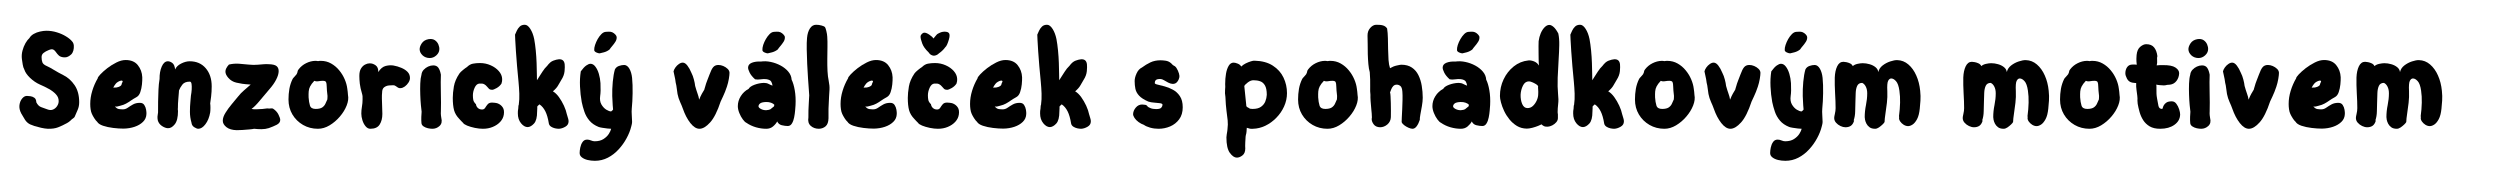 <svg xmlns="http://www.w3.org/2000/svg" xmlns:xlink="http://www.w3.org/1999/xlink" width="1000" zoomAndPan="magnify" viewBox="0 0 750 52.5" height="70" preserveAspectRatio="xMidYMid meet" version="1.2"><defs/><g id="3b3ea1254b"><g style="fill:#000000;fill-opacity:1;"><g transform="translate(4.162, 38.632)"><path style="stroke:none" d="M 10.188 0 C 9.582 -0.031 8.91 -0.129 8.172 -0.297 C 7.441 -0.461 6.773 -0.641 6.172 -0.828 C 5.578 -1.023 5.141 -1.191 4.859 -1.328 C 4.254 -1.629 3.754 -2.078 3.359 -2.672 C 2.973 -3.273 2.586 -3.922 2.203 -4.609 C 1.754 -5.473 1.578 -6.301 1.672 -7.094 C 1.773 -7.883 2.039 -8.539 2.469 -9.062 C 2.906 -9.594 3.383 -9.859 3.906 -9.859 C 4.188 -9.859 4.539 -9.828 4.969 -9.766 C 5.395 -9.711 5.789 -9.555 6.156 -9.297 C 6.52 -9.035 6.711 -8.582 6.734 -7.938 C 7.129 -7.164 7.625 -6.68 8.219 -6.484 C 8.812 -6.297 9.414 -6.078 10.031 -5.828 C 10.664 -5.578 11.234 -5.555 11.734 -5.766 C 12.234 -5.973 12.641 -6.312 12.953 -6.781 C 13.273 -7.25 13.438 -7.75 13.438 -8.281 C 13.457 -9.051 13.18 -9.738 12.609 -10.344 C 12.047 -10.957 11.332 -11.5 10.469 -11.969 C 9.613 -12.445 8.727 -12.879 7.812 -13.266 C 6.758 -13.734 5.781 -14.395 4.875 -15.25 C 3.977 -16.113 3.406 -16.938 3.156 -17.719 C 2.906 -18.188 2.738 -18.703 2.656 -19.266 C 2.57 -19.836 2.488 -20.391 2.406 -20.922 C 2.301 -21.754 2.359 -22.586 2.578 -23.422 C 2.797 -24.254 3.098 -25.008 3.484 -25.688 C 3.879 -26.363 4.27 -26.867 4.656 -27.203 C 4.938 -27.703 5.367 -28.117 5.953 -28.453 C 6.535 -28.785 7.172 -29.023 7.859 -29.172 C 8.555 -29.328 9.195 -29.406 9.781 -29.406 C 10.832 -29.406 11.863 -29.25 12.875 -28.938 C 13.883 -28.633 14.797 -28.234 15.609 -27.734 C 16.43 -27.242 17.066 -26.719 17.516 -26.156 C 17.785 -25.852 17.941 -25.453 17.984 -24.953 C 18.023 -24.453 17.977 -23.957 17.844 -23.469 C 17.707 -22.988 17.5 -22.609 17.219 -22.328 C 16.938 -22.055 16.613 -21.828 16.25 -21.641 C 15.895 -21.461 15.5 -21.391 15.062 -21.422 C 14.363 -21.473 13.844 -21.656 13.5 -21.969 C 13.156 -22.289 12.867 -22.625 12.641 -22.969 C 12.422 -23.32 12.156 -23.582 11.844 -23.75 C 11.539 -23.914 11.086 -23.875 10.484 -23.625 C 9.848 -23.375 9.328 -23.086 8.922 -22.766 C 8.516 -22.453 8.312 -22.031 8.312 -21.5 C 8.312 -20.863 8.395 -20.332 8.562 -19.906 C 8.727 -19.477 9.203 -19.098 9.984 -18.766 C 10.504 -18.535 11.18 -18.164 12.016 -17.656 C 12.848 -17.145 13.805 -16.613 14.891 -16.062 C 16.191 -15.414 17.301 -14.422 18.219 -13.078 C 19.133 -11.734 19.594 -10.035 19.594 -7.984 C 19.594 -7.129 19.445 -6.375 19.156 -5.719 C 18.863 -5.062 18.566 -4.375 18.266 -3.656 C 18.203 -3.488 18.082 -3.348 17.906 -3.234 C 17.727 -3.129 17.566 -3.008 17.422 -2.875 C 17.316 -2.758 17.129 -2.582 16.859 -2.344 C 16.598 -2.113 16.289 -1.898 15.938 -1.703 C 14.988 -1.18 14.098 -0.758 13.266 -0.438 C 12.43 -0.113 11.406 0.031 10.188 0 Z M 10.188 0 "/></g></g><g style="fill:#000000;fill-opacity:1;"><g transform="translate(25.416, 38.632)"><path style="stroke:none" d="M 11.641 -0.047 C 10.703 -0.047 9.672 -0.113 8.547 -0.25 C 7.422 -0.383 6.406 -0.602 5.5 -0.906 C 4.602 -1.219 4.02 -1.609 3.75 -2.078 C 3.438 -2.359 3.133 -2.734 2.844 -3.203 C 2.551 -3.672 2.32 -4.086 2.156 -4.453 C 1.969 -4.867 1.836 -5.336 1.766 -5.859 C 1.691 -6.391 1.656 -6.914 1.656 -7.438 C 1.656 -8.75 1.859 -10.066 2.266 -11.391 C 2.672 -12.723 3.219 -13.973 3.906 -15.141 C 3.883 -15.336 4.141 -15.723 4.672 -16.297 C 5.211 -16.879 5.91 -17.504 6.766 -18.172 C 7.629 -18.836 8.547 -19.41 9.516 -19.891 C 10.492 -20.379 11.41 -20.625 12.266 -20.625 C 13.898 -20.625 15.125 -20.109 15.938 -19.078 C 16.758 -18.055 17.203 -16.852 17.266 -15.469 C 17.285 -14.863 17.254 -14.145 17.172 -13.312 C 17.086 -12.477 16.922 -11.703 16.672 -10.984 C 16.43 -10.266 16.047 -9.766 15.516 -9.484 C 14.848 -9.117 14.281 -8.77 13.812 -8.438 C 13.344 -8.102 12.867 -7.805 12.391 -7.547 C 11.922 -7.285 11.336 -7.07 10.641 -6.906 C 10.285 -6.82 10.004 -6.75 9.797 -6.688 C 9.586 -6.633 9.344 -6.641 9.062 -6.703 C 9.426 -6.254 9.816 -5.992 10.234 -5.922 C 10.648 -5.859 11.051 -5.828 11.438 -5.828 C 11.969 -5.828 12.469 -5.992 12.938 -6.328 C 13.406 -6.66 13.922 -6.984 14.484 -7.297 C 15.055 -7.617 15.742 -7.781 16.547 -7.781 C 17.16 -7.781 17.602 -7.562 17.875 -7.125 C 18.156 -6.695 18.336 -6.219 18.422 -5.688 C 18.504 -5.164 18.535 -4.754 18.516 -4.453 C 18.484 -3.504 18.141 -2.711 17.484 -2.078 C 16.836 -1.441 16 -0.945 14.969 -0.594 C 13.945 -0.25 12.836 -0.066 11.641 -0.047 Z M 8.562 -12.359 L 8.859 -12.359 C 9.328 -12.328 9.77 -12.395 10.188 -12.562 C 10.719 -12.781 11.004 -13.016 11.047 -13.266 C 11.086 -13.516 11.203 -13.805 11.391 -14.141 C 11.367 -14.391 11.219 -14.492 10.938 -14.453 C 10.656 -14.41 10.352 -14.297 10.031 -14.109 C 9.719 -13.93 9.477 -13.734 9.312 -13.516 C 9.039 -13.18 8.789 -12.797 8.562 -12.359 Z M 8.562 -12.359 "/></g></g><g style="fill:#000000;fill-opacity:1;"><g transform="translate(45.588, 38.632)"><path style="stroke:none" d="M 13.891 0 C 13.586 0 13.188 -0.156 12.688 -0.469 C 12.188 -0.789 11.91 -1.242 11.859 -1.828 C 11.547 -2.879 11.391 -3.969 11.391 -5.094 C 11.391 -6.219 11.438 -7.223 11.531 -8.109 C 11.633 -8.992 11.688 -9.602 11.688 -9.938 C 11.801 -10.52 11.879 -11.133 11.922 -11.781 C 11.961 -12.438 11.945 -12.992 11.875 -13.453 C 11.801 -13.91 11.629 -14.141 11.359 -14.141 C 10.305 -14.141 9.551 -13.832 9.094 -13.219 C 8.633 -12.613 8.305 -12.035 8.109 -11.484 C 8.109 -11.422 8.094 -11.18 8.062 -10.766 C 8.039 -10.359 8 -9.867 7.938 -9.297 C 7.883 -8.723 7.844 -8.148 7.812 -7.578 C 7.789 -7.016 7.781 -6.539 7.781 -6.156 C 7.75 -6.039 7.742 -5.906 7.766 -5.75 C 7.797 -5.602 7.812 -5.461 7.812 -5.328 C 7.812 -3.461 7.484 -2.129 6.828 -1.328 C 6.18 -0.523 5.5 -0.141 4.781 -0.172 C 4.227 -0.191 3.629 -0.414 2.984 -0.844 C 2.348 -1.281 1.938 -1.844 1.75 -2.531 C 1.719 -2.695 1.691 -2.867 1.672 -3.047 C 1.66 -3.234 1.656 -3.426 1.656 -3.625 C 1.656 -3.789 1.68 -3.992 1.734 -4.234 C 1.797 -4.484 1.828 -4.707 1.828 -4.906 C 1.828 -5.906 1.832 -6.992 1.844 -8.172 C 1.863 -9.348 1.898 -10.523 1.953 -11.703 C 2.004 -12.879 2.113 -13.957 2.281 -14.938 C 2.258 -16.375 2.477 -17.617 2.938 -18.672 C 3.395 -19.723 4.008 -20.25 4.781 -20.25 C 5.195 -20.25 5.633 -20.082 6.094 -19.75 C 6.551 -19.426 6.836 -18.773 6.953 -17.797 C 7.254 -18.523 7.852 -19.113 8.75 -19.562 C 9.656 -20.02 10.508 -20.25 11.312 -20.25 C 13.332 -20.25 14.938 -19.555 16.125 -18.172 C 17.32 -16.785 17.922 -14.973 17.922 -12.734 C 17.922 -11.648 17.863 -10.633 17.75 -9.688 C 17.645 -8.75 17.551 -8.055 17.469 -7.609 C 17.52 -7.305 17.547 -6.875 17.547 -6.312 C 17.547 -5.758 17.52 -5.289 17.469 -4.906 C 17.219 -3.469 16.742 -2.289 16.047 -1.375 C 15.359 -0.457 14.641 0 13.891 0 Z M 13.891 0 "/></g></g><g style="fill:#000000;fill-opacity:1;"><g transform="translate(65.178, 38.632)"><path style="stroke:none" d="M 5.859 0.422 C 4.504 0.391 3.461 0.082 2.734 -0.5 C 2.016 -1.082 1.656 -1.719 1.656 -2.406 C 1.656 -3.133 1.926 -3.93 2.469 -4.797 C 3.008 -5.672 3.633 -6.531 4.344 -7.375 C 5.051 -8.227 5.656 -8.957 6.156 -9.562 C 6.789 -10.363 7.406 -11.008 8 -11.5 C 8.602 -11.988 9.281 -12.578 10.031 -13.266 C 8.945 -13.328 8.098 -13.406 7.484 -13.5 C 6.879 -13.594 6.285 -13.707 5.703 -13.844 C 4.754 -14.07 3.969 -14.539 3.344 -15.25 C 2.719 -15.957 2.422 -16.613 2.453 -17.219 C 2.453 -17.801 2.801 -18.484 3.5 -19.266 C 4.488 -19.504 5.488 -19.586 6.5 -19.516 C 7.52 -19.453 8.504 -19.363 9.453 -19.25 C 10.41 -19.145 11.32 -19.133 12.188 -19.219 C 12.82 -19.27 13.395 -19.316 13.906 -19.359 C 14.426 -19.398 14.906 -19.406 15.344 -19.375 C 16.539 -19.352 17.352 -19.164 17.781 -18.812 C 18.207 -18.469 18.422 -17.961 18.422 -17.297 C 18.422 -16.578 18.176 -15.738 17.688 -14.781 C 17.207 -13.832 16.523 -12.859 15.641 -11.859 C 14.555 -10.609 13.578 -9.445 12.703 -8.375 C 11.828 -7.312 11.02 -6.504 10.281 -5.953 C 10.633 -5.867 11.113 -5.832 11.719 -5.844 C 12.332 -5.852 12.941 -5.883 13.547 -5.938 C 14.16 -6 14.633 -6.055 14.969 -6.109 C 15.5 -6.055 15.828 -6.051 15.953 -6.094 C 16.078 -6.133 16.316 -6.129 16.672 -6.078 C 17.453 -5.578 18.016 -4.973 18.359 -4.266 C 18.711 -3.555 18.891 -3.02 18.891 -2.656 C 18.891 -2.051 18.539 -1.566 17.844 -1.203 C 17.145 -0.848 16.352 -0.516 15.469 -0.203 C 14.781 0.016 14.047 0.125 13.266 0.125 C 12.492 0.125 11.758 0.082 11.062 0 C 10.727 0.082 10.227 0.148 9.562 0.203 C 8.895 0.266 8.223 0.316 7.547 0.359 C 6.867 0.398 6.305 0.422 5.859 0.422 Z M 5.859 0.422 "/></g></g><g style="fill:#000000;fill-opacity:1;"><g transform="translate(84.892, 38.632)"><path style="stroke:none" d="M 10.484 0 C 8.848 0 7.359 -0.383 6.016 -1.156 C 4.672 -1.938 3.609 -2.984 2.828 -4.297 C 2.047 -5.617 1.656 -7.113 1.656 -8.781 C 1.656 -9.863 1.742 -10.93 1.922 -11.984 C 2.109 -13.035 2.438 -14.031 2.906 -14.969 C 2.988 -15.113 3.18 -15.344 3.484 -15.656 C 3.797 -15.977 3.992 -16.207 4.078 -16.344 C 4.273 -16.707 4.375 -16.977 4.375 -17.156 C 4.375 -17.332 4.484 -17.562 4.703 -17.844 C 5.305 -18.625 6.051 -19.234 6.938 -19.672 C 7.832 -20.117 8.738 -20.352 9.656 -20.375 C 9.789 -20.375 9.93 -20.367 10.078 -20.359 C 10.234 -20.348 10.379 -20.328 10.516 -20.297 C 10.66 -20.328 10.801 -20.348 10.938 -20.359 C 11.07 -20.367 11.211 -20.375 11.359 -20.375 C 12.492 -20.375 13.523 -20.109 14.453 -19.578 C 15.379 -19.055 16.18 -18.379 16.859 -17.547 C 17.547 -16.723 18.098 -15.82 18.516 -14.844 C 18.93 -13.875 19.191 -12.93 19.297 -12.016 C 19.348 -11.711 19.391 -11.398 19.422 -11.078 C 19.453 -10.766 19.477 -10.457 19.5 -10.156 C 19.695 -9.207 19.566 -8.148 19.109 -6.984 C 18.648 -5.816 17.969 -4.707 17.062 -3.656 C 16.164 -2.602 15.141 -1.727 13.984 -1.031 C 12.836 -0.344 11.672 0 10.484 0 Z M 9.812 -5.953 C 10.695 -5.953 11.363 -6.109 11.812 -6.422 C 12.258 -6.742 12.578 -7.133 12.766 -7.594 C 12.961 -8.051 13.145 -8.457 13.312 -8.812 C 13.312 -9.008 13.32 -9.191 13.344 -9.359 C 13.375 -9.523 13.379 -9.691 13.359 -9.859 C 13.211 -11.078 13.133 -12.008 13.125 -12.656 C 13.113 -13.312 13.047 -13.766 12.922 -14.016 C 12.797 -14.266 12.469 -14.391 11.938 -14.391 C 11.57 -14.391 11.145 -14.348 10.656 -14.266 C 10.176 -14.18 9.758 -14.223 9.406 -14.391 C 8.82 -13.773 8.406 -13.223 8.156 -12.734 C 7.906 -12.254 7.758 -11.75 7.719 -11.219 C 7.676 -10.695 7.664 -10.094 7.688 -9.406 C 7.75 -8.457 7.883 -7.645 8.094 -6.969 C 8.301 -6.289 8.875 -5.953 9.812 -5.953 Z M 9.812 -5.953 "/></g></g><g style="fill:#000000;fill-opacity:1;"><g transform="translate(106.146, 38.632)"><path style="stroke:none" d="M 4.953 0 C 4.422 0 3.945 -0.25 3.531 -0.75 C 3.113 -1.25 2.797 -1.852 2.578 -2.562 C 2.359 -3.27 2.25 -3.926 2.25 -4.531 C 2.25 -5.227 2.312 -5.938 2.438 -6.656 C 2.562 -7.375 2.625 -8.066 2.625 -8.734 C 2.676 -9.453 2.617 -10.062 2.453 -10.562 C 2.117 -11.676 1.898 -12.664 1.797 -13.531 C 1.703 -14.406 1.656 -15.176 1.656 -15.844 C 1.656 -16.789 1.82 -17.535 2.156 -18.078 C 2.488 -18.617 2.891 -19.008 3.359 -19.25 C 3.836 -19.5 4.285 -19.625 4.703 -19.625 C 5.336 -19.656 5.945 -19.461 6.531 -19.047 C 7.113 -18.629 7.379 -17.953 7.328 -17.016 C 7.984 -18.035 8.738 -18.648 9.594 -18.859 C 10.457 -19.066 11.238 -19.102 11.938 -18.969 C 12.719 -18.832 13.477 -18.609 14.219 -18.297 C 14.969 -17.992 15.594 -17.594 16.094 -17.094 C 16.594 -16.594 16.844 -15.969 16.844 -15.219 C 16.844 -14.781 16.695 -14.332 16.406 -13.875 C 16.113 -13.414 15.754 -13.023 15.328 -12.703 C 14.898 -12.391 14.477 -12.219 14.062 -12.188 C 13.781 -12.156 13.52 -12.203 13.281 -12.328 C 13.051 -12.453 12.836 -12.598 12.641 -12.766 C 12.555 -12.828 12.453 -12.891 12.328 -12.953 C 12.203 -13.023 12.004 -13.062 11.734 -13.062 C 11.484 -13.062 11.094 -13.039 10.562 -13 C 10.039 -12.957 9.562 -12.781 9.125 -12.469 C 8.695 -12.164 8.484 -11.613 8.484 -10.812 C 8.43 -10.426 8.41 -9.836 8.422 -9.047 C 8.43 -8.254 8.457 -7.438 8.5 -6.594 C 8.539 -5.75 8.562 -5.035 8.562 -4.453 C 8.562 -3.172 8.289 -2.109 7.75 -1.266 C 7.219 -0.422 6.285 0 4.953 0 Z M 4.953 0 "/></g></g><g style="fill:#000000;fill-opacity:1;"><g transform="translate(124.238, 38.632)"><path style="stroke:none" d="M 4.656 -21.219 C 3.801 -21.238 3.094 -21.508 2.531 -22.031 C 1.977 -22.562 1.688 -23.148 1.656 -23.797 C 1.633 -24.348 1.844 -24.957 2.281 -25.625 C 2.727 -26.289 3.395 -26.707 4.281 -26.875 C 5.082 -27.008 5.727 -26.91 6.219 -26.578 C 6.707 -26.242 7.062 -25.812 7.281 -25.281 C 7.5 -24.758 7.594 -24.266 7.562 -23.797 C 7.539 -23.148 7.238 -22.555 6.656 -22.016 C 6.07 -21.484 5.406 -21.219 4.656 -21.219 Z M 5.484 0 C 5.098 0 4.656 -0.051 4.156 -0.156 C 3.656 -0.27 3.219 -0.453 2.844 -0.703 C 2.469 -0.953 2.254 -1.27 2.203 -1.656 C 2.148 -2.219 2.133 -2.859 2.156 -3.578 C 2.188 -4.297 2.219 -4.805 2.25 -5.109 C 2.188 -5.504 2.113 -6.164 2.031 -7.094 C 1.945 -8.02 1.883 -9.055 1.844 -10.203 C 1.801 -11.359 1.801 -12.484 1.844 -13.578 C 1.883 -14.672 2.004 -15.551 2.203 -16.219 C 2.254 -16.77 2.469 -17.254 2.844 -17.672 C 3.219 -18.086 3.664 -18.414 4.188 -18.656 C 4.719 -18.895 5.234 -19.016 5.734 -19.016 C 6.43 -19.016 6.945 -18.773 7.281 -18.297 C 7.613 -17.828 7.863 -17.133 8.031 -16.219 C 8 -15.664 7.984 -14.926 7.984 -14 C 7.984 -13.07 7.992 -12.07 8.016 -11 C 8.047 -9.938 8.062 -8.895 8.062 -7.875 C 8.062 -6.863 8.051 -6 8.031 -5.281 C 8 -4.781 8.004 -4.359 8.047 -4.016 C 8.086 -3.672 8.125 -3.414 8.156 -3.25 C 8.426 -2.219 8.25 -1.414 7.625 -0.844 C 7.008 -0.281 6.297 0 5.484 0 Z M 5.484 0 "/></g></g><g style="fill:#000000;fill-opacity:1;"><g transform="translate(134.179, 38.632)"><path style="stroke:none" d="M 10.688 0 C 9.969 0 9.164 -0.086 8.281 -0.266 C 7.395 -0.453 6.617 -0.68 5.953 -0.953 C 5.285 -1.234 4.879 -1.508 4.734 -1.781 C 4.629 -1.863 4.441 -2.051 4.172 -2.344 C 3.91 -2.633 3.738 -2.82 3.656 -2.906 C 2.852 -3.719 2.316 -4.598 2.047 -5.547 C 1.785 -6.504 1.656 -7.75 1.656 -9.281 C 1.656 -10.25 1.766 -11.383 1.984 -12.688 C 2.211 -13.988 2.77 -15.289 3.656 -16.594 C 3.852 -16.875 4.207 -17.223 4.719 -17.641 C 5.227 -18.055 5.625 -18.348 5.906 -18.516 C 6.457 -19.066 7.051 -19.406 7.688 -19.531 C 8.332 -19.656 9.039 -19.719 9.812 -19.719 C 10.945 -19.719 12.016 -19.492 13.016 -19.047 C 14.016 -18.609 14.832 -18.023 15.469 -17.297 C 16.102 -16.578 16.438 -15.789 16.469 -14.938 C 16.5 -14.52 16.43 -14.062 16.266 -13.562 C 15.93 -13.031 15.453 -12.582 14.828 -12.219 C 14.203 -11.863 13.738 -11.688 13.438 -11.688 C 13.051 -11.688 12.742 -11.789 12.516 -12 C 12.297 -12.207 12.082 -12.441 11.875 -12.703 C 11.664 -12.973 11.395 -13.195 11.062 -13.375 C 10.727 -13.551 10.242 -13.613 9.609 -13.562 C 9.023 -13.5 8.555 -13.078 8.203 -12.297 C 7.859 -11.523 7.688 -10.77 7.688 -10.031 C 7.688 -9.5 7.727 -9.031 7.812 -8.625 C 7.895 -8.227 8.16 -7.805 8.609 -7.359 C 8.66 -6.922 8.852 -6.547 9.188 -6.234 C 9.52 -5.93 9.938 -5.781 10.438 -5.781 C 10.852 -5.781 11.164 -5.953 11.375 -6.297 C 11.582 -6.648 11.832 -7 12.125 -7.344 C 12.414 -7.688 12.852 -7.859 13.438 -7.859 C 13.602 -7.859 13.875 -7.836 14.25 -7.797 C 14.625 -7.754 14.922 -7.691 15.141 -7.609 C 15.773 -7.359 16.27 -6.969 16.625 -6.438 C 16.988 -5.914 17.102 -5.195 16.969 -4.281 C 16.852 -3.477 16.5 -2.75 15.906 -2.094 C 15.312 -1.445 14.562 -0.938 13.656 -0.562 C 12.758 -0.188 11.77 0 10.688 0 Z M 10.688 0 "/></g></g><g style="fill:#000000;fill-opacity:1;"><g transform="translate(152.854, 38.632)"><path style="stroke:none" d="M 14.812 0 C 14.477 0 14.086 -0.047 13.641 -0.141 C 13.203 -0.242 12.805 -0.41 12.453 -0.641 C 12.109 -0.879 11.895 -1.176 11.812 -1.531 C 11.562 -3.094 11.207 -4.328 10.75 -5.234 C 10.289 -6.148 9.703 -6.848 8.984 -7.328 C 8.816 -7.18 8.66 -7.039 8.516 -6.906 C 8.379 -6.77 8.312 -6.66 8.312 -6.578 C 8.344 -6.379 8.344 -6.133 8.312 -5.844 C 8.289 -5.551 8.281 -5.32 8.281 -5.156 C 8.281 -3.438 7.969 -2.238 7.344 -1.562 C 6.719 -0.883 6.086 -0.531 5.453 -0.5 C 4.754 -0.5 4.086 -0.883 3.453 -1.656 C 2.816 -2.438 2.5 -3.422 2.5 -4.609 C 2.5 -4.836 2.504 -5.078 2.516 -5.328 C 2.523 -5.578 2.562 -5.828 2.625 -6.078 C 2.645 -6.18 2.656 -6.352 2.656 -6.594 C 2.656 -6.832 2.695 -7.047 2.781 -7.234 C 2.926 -8.266 2.977 -9.367 2.938 -10.547 C 2.895 -11.723 2.816 -12.906 2.703 -14.094 C 2.535 -15.625 2.391 -17.188 2.266 -18.781 C 2.141 -20.375 2.023 -21.863 1.922 -23.25 C 1.828 -24.633 1.758 -25.773 1.719 -26.672 C 1.676 -27.578 1.656 -28.098 1.656 -28.234 C 1.801 -28.566 1.977 -28.961 2.188 -29.422 C 2.395 -29.879 2.688 -30.289 3.062 -30.656 C 3.438 -31.02 3.941 -31.203 4.578 -31.203 C 5.16 -31.203 5.711 -30.789 6.234 -29.969 C 6.766 -29.145 7.156 -28.125 7.406 -26.906 C 7.594 -25.906 7.75 -24.77 7.875 -23.5 C 8 -22.227 8.082 -20.973 8.125 -19.734 C 8.164 -18.504 8.191 -17.414 8.203 -16.469 C 8.223 -15.531 8.234 -14.895 8.234 -14.562 C 8.867 -15.531 9.406 -16.367 9.844 -17.078 C 10.289 -17.785 10.781 -18.391 11.312 -18.891 C 11.895 -19.691 12.504 -20.207 13.141 -20.438 C 13.773 -20.676 14.316 -20.812 14.766 -20.844 C 15.816 -20.926 16.41 -20.438 16.547 -19.375 C 16.609 -18.852 16.598 -18.156 16.516 -17.281 C 16.43 -16.406 16.113 -15.539 15.562 -14.688 C 15.227 -14.156 14.906 -13.602 14.594 -13.031 C 14.289 -12.469 13.766 -11.867 13.016 -11.234 C 13.648 -10.867 14.254 -10.289 14.828 -9.5 C 15.398 -8.707 15.898 -7.848 16.328 -6.922 C 16.754 -5.992 17.051 -5.113 17.219 -4.281 C 17.25 -4.258 17.27 -4.195 17.281 -4.094 C 17.289 -4 17.312 -3.926 17.344 -3.875 C 17.477 -3.477 17.57 -3.16 17.625 -2.922 C 17.688 -2.691 17.719 -2.453 17.719 -2.203 C 17.719 -1.516 17.391 -0.984 16.734 -0.609 C 16.086 -0.234 15.445 -0.031 14.812 0 Z M 14.812 0 "/></g></g><g style="fill:#000000;fill-opacity:1;"><g transform="translate(172.236, 38.632)"><path style="stroke:none" d="M 7.656 -22.625 C 7.406 -22.625 7.078 -22.711 6.672 -22.891 C 6.273 -23.078 6.062 -23.305 6.031 -23.578 C 6 -24.023 6.082 -24.547 6.281 -25.141 C 6.477 -25.734 6.738 -26.32 7.062 -26.906 C 7.395 -27.488 7.77 -27.988 8.188 -28.406 C 8.602 -28.82 9.035 -29.047 9.484 -29.078 C 9.648 -29.098 9.941 -29.113 10.359 -29.125 C 10.773 -29.145 11.133 -29.086 11.438 -28.953 C 11.801 -28.785 12.113 -28.555 12.375 -28.266 C 12.633 -27.973 12.766 -27.719 12.766 -27.5 C 12.797 -27.02 12.664 -26.551 12.375 -26.094 C 12.082 -25.633 11.758 -25.203 11.406 -24.797 C 11.062 -24.398 10.805 -24.066 10.641 -23.797 C 10.148 -23.398 9.582 -23.113 8.938 -22.938 C 8.301 -22.758 7.875 -22.656 7.656 -22.625 Z M 6.234 9.609 C 5.461 9.609 4.727 9.523 4.031 9.359 C 3.344 9.191 2.773 8.93 2.328 8.578 C 1.879 8.234 1.656 7.801 1.656 7.281 C 1.656 6.812 1.719 6.266 1.844 5.641 C 1.969 5.016 2.195 4.457 2.531 3.969 C 2.863 3.488 3.32 3.25 3.906 3.25 C 4.289 3.25 4.676 3.332 5.062 3.5 C 5.457 3.664 5.82 3.75 6.156 3.75 C 7.238 3.75 8.125 3.523 8.812 3.078 C 9.508 2.629 10.047 2.109 10.422 1.516 C 10.797 0.922 11.023 0.414 11.109 0 C 10.91 0 10.547 -0.023 10.016 -0.078 C 9.492 -0.141 8.973 -0.211 8.453 -0.297 C 7.941 -0.379 7.578 -0.461 7.359 -0.547 C 6.191 -1.016 5.27 -1.648 4.594 -2.453 C 3.914 -3.254 3.41 -4.145 3.078 -5.125 C 2.742 -6.113 2.477 -7.082 2.281 -8.031 C 2.008 -9.531 1.836 -11.078 1.766 -12.672 C 1.691 -14.266 1.77 -15.781 2 -17.219 C 2.602 -18.051 3.148 -18.641 3.641 -18.984 C 4.129 -19.328 4.551 -19.5 4.906 -19.5 C 5.457 -19.5 5.945 -19.211 6.375 -18.641 C 6.812 -18.078 7.16 -17.352 7.422 -16.469 C 7.68 -15.582 7.844 -14.656 7.906 -13.688 C 7.988 -12.02 7.957 -10.727 7.812 -9.812 C 7.676 -8.812 7.801 -7.973 8.188 -7.297 C 8.582 -6.617 9.066 -6.098 9.641 -5.734 C 10.223 -5.379 10.711 -5.203 11.109 -5.203 C 11.441 -5.453 11.633 -5.645 11.688 -5.781 C 11.688 -5.914 11.648 -6.336 11.578 -7.047 C 11.516 -7.754 11.469 -8.676 11.438 -9.812 C 11.406 -11.145 11.457 -12.566 11.594 -14.078 C 11.738 -15.586 11.953 -16.828 12.234 -17.797 C 12.484 -18.297 12.883 -18.645 13.438 -18.844 C 13.988 -19.039 14.531 -19.141 15.062 -19.141 C 15.664 -19.109 16.176 -18.727 16.594 -18 C 17.008 -17.281 17.273 -16.367 17.391 -15.266 C 17.523 -13.91 17.578 -12.383 17.547 -10.688 C 17.523 -9 17.441 -7.461 17.297 -6.078 C 17.242 -5.492 17.242 -4.832 17.297 -4.094 C 17.359 -3.363 17.391 -2.691 17.391 -2.078 C 17.391 -1.828 17.352 -1.555 17.281 -1.266 C 17.207 -0.973 17.16 -0.785 17.141 -0.703 C 16.859 0.461 16.391 1.645 15.734 2.844 C 15.086 4.051 14.289 5.164 13.344 6.188 C 12.406 7.219 11.332 8.047 10.125 8.672 C 8.914 9.297 7.617 9.609 6.234 9.609 Z M 6.234 9.609 "/></g></g><g style="fill:#000000;fill-opacity:1;"><g transform="translate(191.451, 38.632)"><path style="stroke:none" d=""/></g></g><g style="fill:#000000;fill-opacity:1;"><g transform="translate(200.809, 38.632)"><path style="stroke:none" d="M 9.031 0 C 8.113 0 7.203 -0.57 6.297 -1.719 C 5.398 -2.875 4.66 -4.285 4.078 -5.953 C 3.859 -6.586 3.57 -7.285 3.219 -8.047 C 2.875 -8.805 2.617 -9.602 2.453 -10.438 C 2.336 -11.07 2.254 -11.66 2.203 -12.203 C 2.148 -12.742 2.051 -13.281 1.906 -13.812 C 1.82 -14.562 1.695 -15.258 1.531 -15.906 C 1.375 -16.562 1.281 -17 1.25 -17.219 C 1.332 -17.582 1.52 -17.973 1.812 -18.391 C 2.102 -18.805 2.457 -19.156 2.875 -19.438 C 3.289 -19.727 3.691 -19.863 4.078 -19.844 C 4.547 -19.812 4.992 -19.508 5.422 -18.938 C 5.859 -18.375 6.254 -17.66 6.609 -16.797 C 6.922 -16.191 7.172 -15.52 7.359 -14.781 C 7.555 -14.051 7.68 -13.41 7.734 -12.859 C 7.984 -11.961 8.223 -11.195 8.453 -10.562 C 8.691 -9.926 8.852 -9.316 8.938 -8.734 C 9.219 -9.453 9.488 -10.039 9.75 -10.5 C 10.02 -10.957 10.266 -11.367 10.484 -11.734 C 10.504 -11.867 10.539 -12.008 10.594 -12.156 C 10.656 -12.312 10.703 -12.461 10.734 -12.609 C 10.898 -13.242 11.117 -13.898 11.391 -14.578 C 11.672 -15.254 11.895 -15.832 12.062 -16.312 C 12.426 -17.332 12.789 -18.055 13.156 -18.484 C 13.531 -18.922 14.051 -19.141 14.719 -19.141 C 15.195 -19.141 15.68 -19.035 16.172 -18.828 C 16.672 -18.617 17.102 -18.336 17.469 -17.984 C 17.832 -17.641 18.023 -17.242 18.047 -16.797 C 18.047 -16.359 17.977 -15.742 17.844 -14.953 C 17.707 -14.16 17.516 -13.391 17.266 -12.641 C 16.898 -11.535 16.508 -10.551 16.094 -9.688 C 15.676 -8.832 15.441 -8.332 15.391 -8.188 C 14.422 -5.25 13.363 -3.148 12.219 -1.891 C 11.082 -0.629 10.02 0 9.031 0 Z M 9.031 0 "/></g></g><g style="fill:#000000;fill-opacity:1;"><g transform="translate(219.692, 38.632)"><path style="stroke:none" d="M 10.641 -22.625 C 10.398 -22.625 10.078 -22.711 9.672 -22.891 C 9.266 -23.078 9.051 -23.305 9.031 -23.578 C 9 -24.023 9.078 -24.547 9.266 -25.141 C 9.461 -25.734 9.727 -26.32 10.062 -26.906 C 10.395 -27.488 10.77 -27.988 11.188 -28.406 C 11.602 -28.82 12.035 -29.047 12.484 -29.078 C 12.648 -29.098 12.938 -29.113 13.344 -29.125 C 13.758 -29.145 14.125 -29.086 14.438 -28.953 C 14.789 -28.785 15.098 -28.555 15.359 -28.266 C 15.629 -27.973 15.766 -27.719 15.766 -27.5 C 15.797 -27.02 15.664 -26.551 15.375 -26.094 C 15.082 -25.633 14.758 -25.203 14.406 -24.797 C 14.062 -24.398 13.805 -24.066 13.641 -23.797 C 13.141 -23.398 12.57 -23.113 11.938 -22.938 C 11.301 -22.758 10.867 -22.656 10.641 -22.625 Z M 10.188 0 C 9.164 0 8.125 -0.148 7.062 -0.453 C 6.008 -0.766 5.07 -1.207 4.25 -1.781 C 3.914 -1.926 3.547 -2.273 3.141 -2.828 C 2.734 -3.379 2.383 -4.02 2.094 -4.75 C 1.801 -5.488 1.656 -6.164 1.656 -6.781 C 1.656 -7.832 1.945 -8.828 2.531 -9.766 C 3.113 -10.711 3.906 -11.453 4.906 -11.984 C 5.156 -12.453 5.738 -12.859 6.656 -13.203 C 7.57 -13.547 8.516 -13.734 9.484 -13.766 C 10.035 -13.766 10.504 -13.66 10.891 -13.453 C 11.285 -13.242 11.676 -13.07 12.062 -12.938 C 12.008 -13.375 11.879 -13.781 11.672 -14.156 C 11.461 -14.531 10.957 -14.773 10.156 -14.891 C 9.625 -14.941 9.055 -14.922 8.453 -14.828 C 7.859 -14.734 7.316 -14.738 6.828 -14.844 C 6.078 -15.508 5.535 -16.176 5.203 -16.844 C 4.867 -17.508 4.711 -18.035 4.734 -18.422 C 4.766 -19.055 5.145 -19.52 5.875 -19.812 C 6.613 -20.102 7.523 -20.223 8.609 -20.172 C 9.523 -20.305 10.504 -20.266 11.547 -20.047 C 12.586 -19.828 13.57 -19.469 14.5 -18.969 C 15.426 -18.469 16.191 -17.859 16.797 -17.141 C 17.41 -16.422 17.742 -15.613 17.797 -14.719 C 18.191 -13.945 18.504 -12.895 18.734 -11.562 C 18.973 -10.227 19.051 -8.742 18.969 -7.109 C 18.938 -6.723 18.895 -6.18 18.844 -5.484 C 18.789 -4.797 18.691 -4.098 18.547 -3.391 C 18.41 -2.68 18.188 -2.078 17.875 -1.578 C 17.57 -1.078 17.16 -0.828 16.641 -0.828 C 16.109 -0.828 15.516 -0.906 14.859 -1.062 C 14.211 -1.219 13.75 -1.598 13.469 -2.203 C 13.195 -1.68 12.781 -1.18 12.219 -0.703 C 11.664 -0.234 10.988 0 10.188 0 Z M 10.234 -5.578 C 10.816 -5.629 11.219 -5.723 11.438 -5.859 C 11.656 -6.004 12.016 -6.297 12.516 -6.734 L 12.609 -7.203 C 12.41 -7.441 12.082 -7.645 11.625 -7.812 C 11.164 -7.977 10.66 -8.051 10.109 -8.031 C 9.242 -8 8.648 -7.852 8.328 -7.594 C 8.016 -7.332 7.859 -7.047 7.859 -6.734 C 7.859 -6.461 8.113 -6.191 8.625 -5.922 C 9.145 -5.66 9.68 -5.547 10.234 -5.578 Z M 10.234 -5.578 "/></g></g><g style="fill:#000000;fill-opacity:1;"><g transform="translate(240.363, 38.632)"><path style="stroke:none" d="M 5.328 0 C 4.328 0 3.5 -0.297 2.844 -0.891 C 2.195 -1.484 1.969 -2.32 2.156 -3.406 L 2.156 -3.5 C 2.156 -4.133 2.16 -4.812 2.172 -5.531 C 2.191 -6.25 2.223 -6.906 2.266 -7.5 C 2.305 -8.102 2.328 -8.488 2.328 -8.656 L 2.406 -10.031 C 2.406 -10.133 2.367 -10.648 2.297 -11.578 C 2.234 -12.516 2.148 -13.676 2.047 -15.062 C 1.953 -16.445 1.867 -17.906 1.797 -19.438 C 1.734 -20.977 1.688 -22.445 1.656 -23.844 C 1.633 -25.25 1.664 -26.395 1.75 -27.281 C 1.852 -28.414 2.141 -29.352 2.609 -30.094 C 3.086 -30.832 3.711 -31.203 4.484 -31.203 C 5.047 -31.203 5.598 -31.125 6.141 -30.969 C 6.68 -30.812 7.004 -30.664 7.109 -30.531 C 7.223 -30.414 7.363 -30.023 7.531 -29.359 C 7.695 -28.691 7.789 -28.113 7.812 -27.625 C 7.875 -26.758 7.895 -25.727 7.875 -24.531 C 7.863 -23.344 7.848 -22.125 7.828 -20.875 C 7.816 -19.633 7.836 -18.441 7.891 -17.297 C 7.953 -16.16 8.066 -15.219 8.234 -14.469 C 8.453 -13.414 8.535 -12.492 8.484 -11.703 C 8.43 -10.91 8.391 -10.238 8.359 -9.688 L 8.188 -5.984 L 8.188 -3.156 C 8.164 -2.051 7.883 -1.254 7.344 -0.766 C 6.801 -0.285 6.129 -0.031 5.328 0 Z M 5.328 0 "/></g></g><g style="fill:#000000;fill-opacity:1;"><g transform="translate(250.512, 38.632)"><path style="stroke:none" d="M 11.641 -0.047 C 10.703 -0.047 9.672 -0.113 8.547 -0.25 C 7.422 -0.383 6.406 -0.602 5.5 -0.906 C 4.602 -1.219 4.02 -1.609 3.75 -2.078 C 3.438 -2.359 3.133 -2.734 2.844 -3.203 C 2.551 -3.672 2.32 -4.086 2.156 -4.453 C 1.969 -4.867 1.836 -5.336 1.766 -5.859 C 1.691 -6.391 1.656 -6.914 1.656 -7.438 C 1.656 -8.75 1.859 -10.066 2.266 -11.391 C 2.672 -12.723 3.219 -13.973 3.906 -15.141 C 3.883 -15.336 4.141 -15.723 4.672 -16.297 C 5.211 -16.879 5.91 -17.504 6.766 -18.172 C 7.629 -18.836 8.547 -19.41 9.516 -19.891 C 10.492 -20.379 11.41 -20.625 12.266 -20.625 C 13.898 -20.625 15.125 -20.109 15.938 -19.078 C 16.758 -18.055 17.203 -16.852 17.266 -15.469 C 17.285 -14.863 17.254 -14.145 17.172 -13.312 C 17.086 -12.477 16.922 -11.703 16.672 -10.984 C 16.43 -10.266 16.047 -9.766 15.516 -9.484 C 14.848 -9.117 14.281 -8.77 13.812 -8.438 C 13.344 -8.102 12.867 -7.805 12.391 -7.547 C 11.922 -7.285 11.336 -7.07 10.641 -6.906 C 10.285 -6.82 10.004 -6.75 9.797 -6.688 C 9.586 -6.633 9.344 -6.641 9.062 -6.703 C 9.426 -6.254 9.816 -5.992 10.234 -5.922 C 10.648 -5.859 11.051 -5.828 11.438 -5.828 C 11.969 -5.828 12.469 -5.992 12.938 -6.328 C 13.406 -6.66 13.922 -6.984 14.484 -7.297 C 15.055 -7.617 15.742 -7.781 16.547 -7.781 C 17.16 -7.781 17.602 -7.562 17.875 -7.125 C 18.156 -6.695 18.336 -6.219 18.422 -5.688 C 18.504 -5.164 18.535 -4.754 18.516 -4.453 C 18.484 -3.504 18.141 -2.711 17.484 -2.078 C 16.836 -1.441 16 -0.945 14.969 -0.594 C 13.945 -0.25 12.836 -0.066 11.641 -0.047 Z M 8.562 -12.359 L 8.859 -12.359 C 9.328 -12.328 9.77 -12.395 10.188 -12.562 C 10.719 -12.781 11.004 -13.016 11.047 -13.266 C 11.086 -13.516 11.203 -13.805 11.391 -14.141 C 11.367 -14.391 11.219 -14.492 10.938 -14.453 C 10.656 -14.41 10.352 -14.297 10.031 -14.109 C 9.719 -13.93 9.477 -13.734 9.312 -13.516 C 9.039 -13.18 8.789 -12.797 8.562 -12.359 Z M 8.562 -12.359 "/></g></g><g style="fill:#000000;fill-opacity:1;"><g transform="translate(270.684, 38.632)"><path style="stroke:none" d="M 9.406 -21.922 C 8.758 -22.004 8.27 -22.32 7.938 -22.875 C 7.938 -22.875 7.91 -22.898 7.859 -22.953 C 6.922 -23.848 6.289 -24.738 5.969 -25.625 C 5.645 -26.508 5.484 -27.176 5.484 -27.625 C 5.484 -27.926 5.609 -28.203 5.859 -28.453 C 6.109 -28.703 6.375 -28.828 6.656 -28.828 C 7.039 -28.828 7.523 -28.629 8.109 -28.234 C 8.691 -27.848 9.109 -27.461 9.359 -27.078 C 9.66 -27.461 9.895 -27.75 10.062 -27.938 C 10.227 -28.133 10.352 -28.273 10.438 -28.359 C 10.52 -28.441 10.82 -28.602 11.344 -28.844 C 11.875 -29.082 12.461 -29.172 13.109 -29.109 C 13.828 -29.023 14.188 -28.68 14.188 -28.078 C 14.207 -27.742 14.141 -27.312 13.984 -26.781 C 13.836 -26.258 13.664 -25.773 13.469 -25.328 C 13.281 -24.891 13.086 -24.598 12.891 -24.453 C 12.367 -23.734 11.719 -23.109 10.938 -22.578 L 10.812 -22.453 C 10.594 -22.266 10.359 -22.129 10.109 -22.047 C 9.859 -21.961 9.625 -21.922 9.406 -21.922 Z M 10.688 0 C 9.969 0 9.164 -0.086 8.281 -0.266 C 7.395 -0.453 6.617 -0.68 5.953 -0.953 C 5.285 -1.234 4.879 -1.508 4.734 -1.781 C 4.629 -1.863 4.441 -2.051 4.172 -2.344 C 3.91 -2.633 3.738 -2.82 3.656 -2.906 C 2.852 -3.719 2.316 -4.598 2.047 -5.547 C 1.785 -6.504 1.656 -7.75 1.656 -9.281 C 1.656 -10.25 1.766 -11.383 1.984 -12.688 C 2.211 -13.988 2.77 -15.289 3.656 -16.594 C 3.852 -16.875 4.207 -17.223 4.719 -17.641 C 5.227 -18.055 5.625 -18.348 5.906 -18.516 C 6.457 -19.066 7.051 -19.406 7.688 -19.531 C 8.332 -19.656 9.039 -19.719 9.812 -19.719 C 10.945 -19.719 12.016 -19.492 13.016 -19.047 C 14.016 -18.609 14.832 -18.023 15.469 -17.297 C 16.102 -16.578 16.438 -15.789 16.469 -14.938 C 16.5 -14.52 16.43 -14.062 16.266 -13.562 C 15.93 -13.031 15.453 -12.582 14.828 -12.219 C 14.203 -11.863 13.738 -11.688 13.438 -11.688 C 13.051 -11.688 12.742 -11.789 12.516 -12 C 12.297 -12.207 12.082 -12.441 11.875 -12.703 C 11.664 -12.973 11.395 -13.195 11.062 -13.375 C 10.727 -13.551 10.242 -13.613 9.609 -13.562 C 9.023 -13.5 8.555 -13.078 8.203 -12.297 C 7.859 -11.523 7.688 -10.77 7.688 -10.031 C 7.688 -9.5 7.727 -9.031 7.812 -8.625 C 7.895 -8.227 8.16 -7.805 8.609 -7.359 C 8.66 -6.922 8.852 -6.547 9.188 -6.234 C 9.52 -5.93 9.938 -5.781 10.438 -5.781 C 10.852 -5.781 11.164 -5.953 11.375 -6.297 C 11.582 -6.648 11.832 -7 12.125 -7.344 C 12.414 -7.688 12.852 -7.859 13.438 -7.859 C 13.602 -7.859 13.875 -7.836 14.25 -7.797 C 14.625 -7.754 14.922 -7.691 15.141 -7.609 C 15.773 -7.359 16.27 -6.969 16.625 -6.438 C 16.988 -5.914 17.102 -5.195 16.969 -4.281 C 16.852 -3.477 16.5 -2.75 15.906 -2.094 C 15.312 -1.445 14.562 -0.938 13.656 -0.562 C 12.758 -0.188 11.77 0 10.688 0 Z M 10.688 0 "/></g></g><g style="fill:#000000;fill-opacity:1;"><g transform="translate(289.359, 38.632)"><path style="stroke:none" d="M 11.641 -0.047 C 10.703 -0.047 9.672 -0.113 8.547 -0.25 C 7.422 -0.383 6.406 -0.602 5.5 -0.906 C 4.602 -1.219 4.02 -1.609 3.75 -2.078 C 3.438 -2.359 3.133 -2.734 2.844 -3.203 C 2.551 -3.672 2.32 -4.086 2.156 -4.453 C 1.969 -4.867 1.836 -5.336 1.766 -5.859 C 1.691 -6.391 1.656 -6.914 1.656 -7.438 C 1.656 -8.75 1.859 -10.066 2.266 -11.391 C 2.672 -12.723 3.219 -13.973 3.906 -15.141 C 3.883 -15.336 4.141 -15.723 4.672 -16.297 C 5.211 -16.879 5.91 -17.504 6.766 -18.172 C 7.629 -18.836 8.547 -19.41 9.516 -19.891 C 10.492 -20.379 11.41 -20.625 12.266 -20.625 C 13.898 -20.625 15.125 -20.109 15.938 -19.078 C 16.758 -18.055 17.203 -16.852 17.266 -15.469 C 17.285 -14.863 17.254 -14.145 17.172 -13.312 C 17.086 -12.477 16.922 -11.703 16.672 -10.984 C 16.43 -10.266 16.047 -9.766 15.516 -9.484 C 14.848 -9.117 14.281 -8.77 13.812 -8.438 C 13.344 -8.102 12.867 -7.805 12.391 -7.547 C 11.922 -7.285 11.336 -7.07 10.641 -6.906 C 10.285 -6.82 10.004 -6.75 9.797 -6.688 C 9.586 -6.633 9.344 -6.641 9.062 -6.703 C 9.426 -6.254 9.816 -5.992 10.234 -5.922 C 10.648 -5.859 11.051 -5.828 11.438 -5.828 C 11.969 -5.828 12.469 -5.992 12.938 -6.328 C 13.406 -6.66 13.922 -6.984 14.484 -7.297 C 15.055 -7.617 15.742 -7.781 16.547 -7.781 C 17.16 -7.781 17.602 -7.562 17.875 -7.125 C 18.156 -6.695 18.336 -6.219 18.422 -5.688 C 18.504 -5.164 18.535 -4.754 18.516 -4.453 C 18.484 -3.504 18.141 -2.711 17.484 -2.078 C 16.836 -1.441 16 -0.945 14.969 -0.594 C 13.945 -0.25 12.836 -0.066 11.641 -0.047 Z M 8.562 -12.359 L 8.859 -12.359 C 9.328 -12.328 9.77 -12.395 10.188 -12.562 C 10.719 -12.781 11.004 -13.016 11.047 -13.266 C 11.086 -13.516 11.203 -13.805 11.391 -14.141 C 11.367 -14.391 11.219 -14.492 10.938 -14.453 C 10.656 -14.41 10.352 -14.297 10.031 -14.109 C 9.719 -13.93 9.477 -13.734 9.312 -13.516 C 9.039 -13.18 8.789 -12.797 8.562 -12.359 Z M 8.562 -12.359 "/></g></g><g style="fill:#000000;fill-opacity:1;"><g transform="translate(309.531, 38.632)"><path style="stroke:none" d="M 14.812 0 C 14.477 0 14.086 -0.047 13.641 -0.141 C 13.203 -0.242 12.805 -0.41 12.453 -0.641 C 12.109 -0.879 11.895 -1.176 11.812 -1.531 C 11.562 -3.094 11.207 -4.328 10.75 -5.234 C 10.289 -6.148 9.703 -6.848 8.984 -7.328 C 8.816 -7.18 8.66 -7.039 8.516 -6.906 C 8.379 -6.77 8.312 -6.66 8.312 -6.578 C 8.344 -6.379 8.344 -6.133 8.312 -5.844 C 8.289 -5.551 8.281 -5.32 8.281 -5.156 C 8.281 -3.438 7.969 -2.238 7.344 -1.562 C 6.719 -0.883 6.086 -0.531 5.453 -0.5 C 4.754 -0.5 4.086 -0.883 3.453 -1.656 C 2.816 -2.438 2.5 -3.422 2.5 -4.609 C 2.5 -4.836 2.504 -5.078 2.516 -5.328 C 2.523 -5.578 2.562 -5.828 2.625 -6.078 C 2.645 -6.18 2.656 -6.352 2.656 -6.594 C 2.656 -6.832 2.695 -7.047 2.781 -7.234 C 2.926 -8.266 2.977 -9.367 2.938 -10.547 C 2.895 -11.723 2.816 -12.906 2.703 -14.094 C 2.535 -15.625 2.391 -17.188 2.266 -18.781 C 2.141 -20.375 2.023 -21.863 1.922 -23.25 C 1.828 -24.633 1.758 -25.773 1.719 -26.672 C 1.676 -27.578 1.656 -28.098 1.656 -28.234 C 1.801 -28.566 1.977 -28.961 2.188 -29.422 C 2.395 -29.879 2.688 -30.289 3.062 -30.656 C 3.438 -31.02 3.941 -31.203 4.578 -31.203 C 5.16 -31.203 5.711 -30.789 6.234 -29.969 C 6.766 -29.145 7.156 -28.125 7.406 -26.906 C 7.594 -25.906 7.75 -24.77 7.875 -23.5 C 8 -22.227 8.082 -20.973 8.125 -19.734 C 8.164 -18.504 8.191 -17.414 8.203 -16.469 C 8.223 -15.531 8.234 -14.895 8.234 -14.562 C 8.867 -15.531 9.406 -16.367 9.844 -17.078 C 10.289 -17.785 10.781 -18.391 11.312 -18.891 C 11.895 -19.691 12.504 -20.207 13.141 -20.438 C 13.773 -20.676 14.316 -20.812 14.766 -20.844 C 15.816 -20.926 16.41 -20.438 16.547 -19.375 C 16.609 -18.852 16.598 -18.156 16.516 -17.281 C 16.43 -16.406 16.113 -15.539 15.562 -14.688 C 15.227 -14.156 14.906 -13.602 14.594 -13.031 C 14.289 -12.469 13.766 -11.867 13.016 -11.234 C 13.648 -10.867 14.254 -10.289 14.828 -9.5 C 15.398 -8.707 15.898 -7.848 16.328 -6.922 C 16.754 -5.992 17.051 -5.113 17.219 -4.281 C 17.25 -4.258 17.27 -4.195 17.281 -4.094 C 17.289 -4 17.312 -3.926 17.344 -3.875 C 17.477 -3.477 17.57 -3.16 17.625 -2.922 C 17.688 -2.691 17.719 -2.453 17.719 -2.203 C 17.719 -1.516 17.391 -0.984 16.734 -0.609 C 16.086 -0.234 15.445 -0.031 14.812 0 Z M 14.812 0 "/></g></g><g style="fill:#000000;fill-opacity:1;"><g transform="translate(328.913, 38.632)"><path style="stroke:none" d=""/></g></g><g style="fill:#000000;fill-opacity:1;"><g transform="translate(338.271, 38.632)"><path style="stroke:none" d="M 9.281 0 C 8.414 0 7.57 -0.113 6.75 -0.344 C 5.938 -0.582 5.32 -0.859 4.906 -1.172 C 4.352 -1.359 3.816 -1.641 3.297 -2.016 C 2.785 -2.391 2.383 -2.797 2.094 -3.234 C 1.801 -3.68 1.656 -4.07 1.656 -4.406 C 1.688 -5.102 1.957 -5.754 2.469 -6.359 C 2.988 -6.973 3.625 -7.281 4.375 -7.281 C 4.645 -7.281 4.945 -7.25 5.281 -7.188 C 5.613 -7.133 5.863 -6.957 6.031 -6.656 C 6.082 -6.57 6.344 -6.426 6.812 -6.219 C 7.289 -6.008 7.875 -5.906 8.562 -5.906 C 9.375 -5.906 9.895 -6.051 10.125 -6.344 C 10.363 -6.633 10.484 -6.922 10.484 -7.203 C 10.484 -7.441 10.234 -7.598 9.734 -7.672 C 9.234 -7.742 8.656 -7.801 8 -7.844 C 7.352 -7.883 6.766 -7.988 6.234 -8.156 C 4.961 -8.707 4.035 -9.301 3.453 -9.938 C 2.867 -10.57 2.5 -11.258 2.344 -12 C 2.195 -12.738 2.125 -13.508 2.125 -14.312 C 2.125 -15 2.316 -15.766 2.703 -16.609 C 3.086 -17.461 3.629 -18.055 4.328 -18.391 C 5.129 -18.992 5.973 -19.504 6.859 -19.922 C 7.742 -20.336 8.758 -20.547 9.906 -20.547 C 10.312 -20.547 10.812 -20.504 11.406 -20.422 C 12.008 -20.336 12.535 -20.102 12.984 -19.719 C 13.086 -19.633 13.176 -19.551 13.25 -19.469 C 13.32 -19.383 13.426 -19.273 13.562 -19.141 C 13.645 -19.078 13.75 -19.008 13.875 -18.938 C 14 -18.875 14.102 -18.816 14.188 -18.766 C 14.52 -18.516 14.82 -18.078 15.094 -17.453 C 15.375 -16.828 15.531 -16.289 15.562 -15.844 C 15.582 -15.594 15.516 -15.266 15.359 -14.859 C 15.211 -14.461 14.984 -14.125 14.672 -13.844 C 14.367 -13.57 13.957 -13.445 13.438 -13.469 C 13.051 -13.5 12.633 -13.629 12.188 -13.859 C 11.738 -14.098 11.312 -14.336 10.906 -14.578 C 10.508 -14.816 10.145 -14.938 9.812 -14.938 C 9.125 -14.938 8.676 -14.82 8.469 -14.594 C 8.258 -14.375 8.156 -14.082 8.156 -13.719 C 8.156 -13.531 8.438 -13.375 9 -13.25 C 9.57 -13.125 10.273 -12.945 11.109 -12.719 C 11.941 -12.5 12.77 -12.164 13.594 -11.719 C 14.426 -11.281 15.125 -10.641 15.688 -9.797 C 16.258 -8.953 16.547 -7.836 16.547 -6.453 C 16.547 -5.004 16.191 -3.801 15.484 -2.844 C 14.785 -1.895 13.879 -1.18 12.766 -0.703 C 11.66 -0.234 10.5 0 9.281 0 Z M 9.281 0 "/></g></g><g style="fill:#000000;fill-opacity:1;"><g transform="translate(356.488, 38.632)"><path style="stroke:none" d=""/></g></g><g style="fill:#000000;fill-opacity:1;"><g transform="translate(365.847, 38.632)"><path style="stroke:none" d="M 5.203 8.656 C 4.504 8.656 3.805 8.18 3.109 7.234 C 2.422 6.297 2.078 4.742 2.078 2.578 C 2.078 2.441 2.109 2.148 2.172 1.703 C 2.242 1.266 2.297 0.945 2.328 0.75 C 2.359 0.633 2.375 0.516 2.375 0.391 C 2.375 0.266 2.383 0.133 2.406 0 C 2.52 -0.832 2.535 -1.672 2.453 -2.516 C 2.367 -3.359 2.25 -4.332 2.094 -5.438 C 1.945 -6.551 1.844 -7.914 1.781 -9.531 C 1.645 -10.301 1.609 -11.004 1.672 -11.641 C 1.742 -12.285 1.754 -12.867 1.703 -13.391 C 1.703 -14.504 1.785 -15.547 1.953 -16.516 C 2.117 -17.484 2.391 -18.281 2.766 -18.906 C 3.141 -19.531 3.633 -19.844 4.25 -19.844 C 4.551 -19.844 4.941 -19.75 5.422 -19.562 C 5.91 -19.383 6.281 -19.086 6.531 -18.672 C 6.895 -19.035 7.336 -19.348 7.859 -19.609 C 8.391 -19.867 8.91 -20.078 9.422 -20.234 C 9.93 -20.391 10.297 -20.453 10.516 -20.422 C 12.734 -20.367 14.562 -19.875 16 -18.938 C 17.445 -18.008 18.516 -16.816 19.203 -15.359 C 19.898 -13.91 20.25 -12.352 20.25 -10.688 C 20.25 -9.301 19.957 -7.969 19.375 -6.688 C 18.801 -5.414 18.02 -4.281 17.031 -3.281 C 16.051 -2.281 14.957 -1.488 13.75 -0.906 C 12.539 -0.332 11.301 -0.031 10.031 0 C 9.664 0.031 9.363 0.02 9.125 -0.031 C 8.895 -0.094 8.582 -0.18 8.188 -0.297 C 8.188 0.066 8.16 0.469 8.109 0.906 C 8.055 1.352 8 1.645 7.938 1.781 C 7.914 1.812 7.906 1.852 7.906 1.906 C 7.844 2.188 7.805 2.562 7.797 3.031 C 7.785 3.508 7.766 3.859 7.734 4.078 C 7.703 4.492 7.691 4.859 7.703 5.172 C 7.723 5.492 7.734 5.738 7.734 5.906 C 7.734 6.875 7.445 7.57 6.875 8 C 6.312 8.438 5.754 8.656 5.203 8.656 Z M 9.938 -5.953 C 11.02 -5.953 11.859 -6.164 12.453 -6.594 C 13.055 -7.02 13.488 -7.555 13.75 -8.203 C 14.008 -8.859 14.156 -9.52 14.188 -10.188 C 14.188 -11.438 14.004 -12.375 13.641 -13 C 13.285 -13.625 12.805 -14.039 12.203 -14.25 C 11.609 -14.457 10.938 -14.562 10.188 -14.562 C 9.633 -14.562 9.07 -14.344 8.5 -13.906 C 7.938 -13.477 7.582 -13.129 7.438 -12.859 L 8.031 -7.078 C 8 -6.797 8.141 -6.578 8.453 -6.422 C 8.773 -6.273 8.992 -6.145 9.109 -6.031 C 9.328 -6 9.516 -5.977 9.672 -5.969 C 9.828 -5.957 9.914 -5.953 9.938 -5.953 Z M 9.938 -5.953 "/></g></g><g style="fill:#000000;fill-opacity:1;"><g transform="translate(387.766, 38.632)"><path style="stroke:none" d="M 10.484 0 C 8.848 0 7.359 -0.383 6.016 -1.156 C 4.672 -1.938 3.609 -2.984 2.828 -4.297 C 2.047 -5.617 1.656 -7.113 1.656 -8.781 C 1.656 -9.863 1.742 -10.93 1.922 -11.984 C 2.109 -13.035 2.438 -14.031 2.906 -14.969 C 2.988 -15.113 3.18 -15.344 3.484 -15.656 C 3.797 -15.977 3.992 -16.207 4.078 -16.344 C 4.273 -16.707 4.375 -16.977 4.375 -17.156 C 4.375 -17.332 4.484 -17.562 4.703 -17.844 C 5.305 -18.625 6.051 -19.234 6.938 -19.672 C 7.832 -20.117 8.738 -20.352 9.656 -20.375 C 9.789 -20.375 9.93 -20.367 10.078 -20.359 C 10.234 -20.348 10.379 -20.328 10.516 -20.297 C 10.66 -20.328 10.801 -20.348 10.938 -20.359 C 11.07 -20.367 11.211 -20.375 11.359 -20.375 C 12.492 -20.375 13.523 -20.109 14.453 -19.578 C 15.379 -19.055 16.18 -18.379 16.859 -17.547 C 17.547 -16.723 18.098 -15.82 18.516 -14.844 C 18.93 -13.875 19.191 -12.93 19.297 -12.016 C 19.348 -11.711 19.391 -11.398 19.422 -11.078 C 19.453 -10.766 19.477 -10.457 19.5 -10.156 C 19.695 -9.207 19.566 -8.148 19.109 -6.984 C 18.648 -5.816 17.969 -4.707 17.062 -3.656 C 16.164 -2.602 15.141 -1.727 13.984 -1.031 C 12.836 -0.344 11.672 0 10.484 0 Z M 9.812 -5.953 C 10.695 -5.953 11.363 -6.109 11.812 -6.422 C 12.258 -6.742 12.578 -7.133 12.766 -7.594 C 12.961 -8.051 13.145 -8.457 13.312 -8.812 C 13.312 -9.008 13.32 -9.191 13.344 -9.359 C 13.375 -9.523 13.379 -9.691 13.359 -9.859 C 13.211 -11.078 13.133 -12.008 13.125 -12.656 C 13.113 -13.312 13.047 -13.766 12.922 -14.016 C 12.797 -14.266 12.469 -14.391 11.938 -14.391 C 11.57 -14.391 11.145 -14.348 10.656 -14.266 C 10.176 -14.18 9.758 -14.223 9.406 -14.391 C 8.82 -13.773 8.406 -13.223 8.156 -12.734 C 7.906 -12.254 7.758 -11.75 7.719 -11.219 C 7.676 -10.695 7.664 -10.094 7.688 -9.406 C 7.75 -8.457 7.883 -7.645 8.094 -6.969 C 8.301 -6.289 8.875 -5.953 9.812 -5.953 Z M 9.812 -5.953 "/></g></g><g style="fill:#000000;fill-opacity:1;"><g transform="translate(408.603, 38.632)"><path style="stroke:none" d="M 15.141 0 C 14.836 0 14.441 -0.102 13.953 -0.312 C 13.473 -0.52 13.031 -0.781 12.625 -1.094 C 12.219 -1.414 11.973 -1.727 11.891 -2.031 C 11.891 -2.258 11.906 -2.723 11.938 -3.422 C 11.969 -4.129 12.008 -4.945 12.062 -5.875 C 12.113 -6.812 12.145 -7.75 12.156 -8.688 C 12.176 -9.633 12.16 -10.441 12.109 -11.109 C 12.047 -11.992 11.848 -12.566 11.516 -12.828 C 11.18 -13.098 10.82 -13.234 10.438 -13.234 C 10 -13.234 9.645 -13.094 9.375 -12.812 C 9.113 -12.531 8.91 -12.207 8.766 -11.844 C 8.629 -11.488 8.508 -11.172 8.406 -10.891 C 8.488 -10.703 8.539 -10.316 8.562 -9.734 C 8.594 -9.148 8.617 -8.477 8.641 -7.719 C 8.672 -6.957 8.68 -6.203 8.672 -5.453 C 8.66 -4.703 8.656 -4.051 8.656 -3.5 C 8.625 -2.602 8.273 -1.867 7.609 -1.297 C 6.941 -0.734 6.207 -0.453 5.406 -0.453 C 4.551 -0.484 3.922 -0.77 3.516 -1.312 C 3.109 -1.852 2.906 -2.383 2.906 -2.906 C 2.906 -3.051 2.922 -3.191 2.953 -3.328 C 2.984 -3.461 2.984 -3.57 2.953 -3.656 C 2.953 -4.188 2.898 -4.891 2.797 -5.766 C 2.703 -6.641 2.629 -7.488 2.578 -8.312 C 2.523 -9.145 2.508 -9.77 2.531 -10.188 C 2.445 -10.738 2.422 -11.625 2.453 -12.844 C 2.484 -14.07 2.441 -15.445 2.328 -16.969 C 2.129 -17.633 1.988 -18.445 1.906 -19.406 C 1.82 -20.363 1.766 -21.359 1.734 -22.391 C 1.711 -23.43 1.703 -24.438 1.703 -25.406 C 1.703 -26.383 1.688 -27.219 1.656 -27.906 C 1.633 -28.82 1.895 -29.594 2.438 -30.219 C 2.977 -30.844 3.566 -31.172 4.203 -31.203 C 5.086 -31.223 5.785 -31.156 6.297 -31 C 6.816 -30.852 7.227 -30.547 7.531 -30.078 C 7.664 -29.242 7.742 -28.273 7.766 -27.172 C 7.797 -26.078 7.816 -24.969 7.828 -23.844 C 7.848 -22.727 7.891 -21.672 7.953 -20.672 C 8.023 -19.672 8.176 -18.836 8.406 -18.172 C 9.07 -18.566 9.754 -18.836 10.453 -18.984 C 11.16 -19.141 11.598 -19.219 11.766 -19.219 C 13.066 -19.219 14.133 -18.93 14.969 -18.359 C 15.801 -17.797 16.453 -17.035 16.922 -16.078 C 17.398 -15.117 17.734 -14.051 17.922 -12.875 C 18.117 -11.695 18.219 -10.508 18.219 -9.312 C 18.219 -8.594 18.133 -7.758 17.969 -6.812 C 17.801 -5.875 17.645 -5.016 17.5 -4.234 C 17.363 -3.461 17.312 -2.953 17.344 -2.703 C 17.094 -1.922 16.781 -1.273 16.406 -0.766 C 16.031 -0.254 15.609 0 15.141 0 Z M 15.141 0 "/></g></g><g style="fill:#000000;fill-opacity:1;"><g transform="translate(428.068, 38.632)"><path style="stroke:none" d="M 10.641 -22.625 C 10.398 -22.625 10.078 -22.711 9.672 -22.891 C 9.266 -23.078 9.051 -23.305 9.031 -23.578 C 9 -24.023 9.078 -24.547 9.266 -25.141 C 9.461 -25.734 9.727 -26.32 10.062 -26.906 C 10.395 -27.488 10.77 -27.988 11.188 -28.406 C 11.602 -28.82 12.035 -29.047 12.484 -29.078 C 12.648 -29.098 12.938 -29.113 13.344 -29.125 C 13.758 -29.145 14.125 -29.086 14.438 -28.953 C 14.789 -28.785 15.098 -28.555 15.359 -28.266 C 15.629 -27.973 15.766 -27.719 15.766 -27.5 C 15.797 -27.02 15.664 -26.551 15.375 -26.094 C 15.082 -25.633 14.758 -25.203 14.406 -24.797 C 14.062 -24.398 13.805 -24.066 13.641 -23.797 C 13.141 -23.398 12.57 -23.113 11.938 -22.938 C 11.301 -22.758 10.867 -22.656 10.641 -22.625 Z M 10.188 0 C 9.164 0 8.125 -0.148 7.062 -0.453 C 6.008 -0.766 5.07 -1.207 4.25 -1.781 C 3.914 -1.926 3.547 -2.273 3.141 -2.828 C 2.734 -3.379 2.383 -4.02 2.094 -4.75 C 1.801 -5.488 1.656 -6.164 1.656 -6.781 C 1.656 -7.832 1.945 -8.828 2.531 -9.766 C 3.113 -10.711 3.906 -11.453 4.906 -11.984 C 5.156 -12.453 5.738 -12.859 6.656 -13.203 C 7.57 -13.547 8.516 -13.734 9.484 -13.766 C 10.035 -13.766 10.504 -13.66 10.891 -13.453 C 11.285 -13.242 11.676 -13.07 12.062 -12.938 C 12.008 -13.375 11.879 -13.781 11.672 -14.156 C 11.461 -14.531 10.957 -14.773 10.156 -14.891 C 9.625 -14.941 9.055 -14.922 8.453 -14.828 C 7.859 -14.734 7.316 -14.738 6.828 -14.844 C 6.078 -15.508 5.535 -16.176 5.203 -16.844 C 4.867 -17.508 4.711 -18.035 4.734 -18.422 C 4.766 -19.055 5.145 -19.52 5.875 -19.812 C 6.613 -20.102 7.523 -20.223 8.609 -20.172 C 9.523 -20.305 10.504 -20.266 11.547 -20.047 C 12.586 -19.828 13.57 -19.469 14.5 -18.969 C 15.426 -18.469 16.191 -17.859 16.797 -17.141 C 17.41 -16.422 17.742 -15.613 17.797 -14.719 C 18.191 -13.945 18.504 -12.895 18.734 -11.562 C 18.973 -10.227 19.051 -8.742 18.969 -7.109 C 18.938 -6.723 18.895 -6.18 18.844 -5.484 C 18.789 -4.797 18.691 -4.098 18.547 -3.391 C 18.41 -2.68 18.188 -2.078 17.875 -1.578 C 17.57 -1.078 17.16 -0.828 16.641 -0.828 C 16.109 -0.828 15.516 -0.906 14.859 -1.062 C 14.211 -1.219 13.75 -1.598 13.469 -2.203 C 13.195 -1.68 12.781 -1.18 12.219 -0.703 C 11.664 -0.234 10.988 0 10.188 0 Z M 10.234 -5.578 C 10.816 -5.629 11.219 -5.723 11.438 -5.859 C 11.656 -6.004 12.016 -6.297 12.516 -6.734 L 12.609 -7.203 C 12.41 -7.441 12.082 -7.645 11.625 -7.812 C 11.164 -7.977 10.66 -8.051 10.109 -8.031 C 9.242 -8 8.648 -7.852 8.328 -7.594 C 8.016 -7.332 7.859 -7.047 7.859 -6.734 C 7.859 -6.461 8.113 -6.191 8.625 -5.922 C 9.145 -5.66 9.68 -5.547 10.234 -5.578 Z M 10.234 -5.578 "/></g></g><g style="fill:#000000;fill-opacity:1;"><g transform="translate(448.324, 38.632)"><path style="stroke:none" d="M 9.688 -0.047 C 8.602 -0.066 7.629 -0.332 6.766 -0.844 C 5.91 -1.363 5.156 -2.023 4.5 -2.828 C 3.852 -3.629 3.32 -4.473 2.906 -5.359 C 2.488 -6.254 2.176 -7.102 1.969 -7.906 C 1.758 -8.707 1.656 -9.344 1.656 -9.812 C 1.656 -11.613 2.023 -13.289 2.766 -14.844 C 3.504 -16.395 4.516 -17.68 5.797 -18.703 C 7.086 -19.734 8.551 -20.332 10.188 -20.5 C 10.656 -20.562 11.207 -20.473 11.844 -20.234 C 12.488 -19.992 12.992 -19.57 13.359 -18.969 C 13.328 -19.133 13.301 -19.551 13.281 -20.219 C 13.27 -20.883 13.258 -21.641 13.25 -22.484 C 13.238 -23.328 13.234 -24.109 13.234 -24.828 C 13.234 -25.547 13.242 -26.031 13.266 -26.281 C 13.379 -27.145 13.594 -27.941 13.906 -28.672 C 14.227 -29.41 14.617 -30.008 15.078 -30.469 C 15.535 -30.926 16 -31.156 16.469 -31.156 C 16.852 -31.156 17.273 -30.957 17.734 -30.562 C 18.191 -30.176 18.672 -29.516 19.172 -28.578 C 19.391 -27.547 19.484 -26.379 19.453 -25.078 C 19.43 -23.773 19.367 -22.348 19.266 -20.797 C 19.148 -19.023 19.055 -17.203 18.984 -15.328 C 18.922 -13.453 18.957 -11.82 19.094 -10.438 C 19.227 -9.332 19.238 -8.328 19.125 -7.422 C 19.02 -6.523 18.969 -5.711 18.969 -4.984 C 18.969 -4.879 18.977 -4.766 19 -4.641 C 19.031 -4.516 19.047 -4.41 19.047 -4.328 L 19.047 -3.203 C 19.047 -2.754 18.879 -2.336 18.547 -1.953 C 18.211 -1.566 17.812 -1.254 17.344 -1.016 C 16.875 -0.785 16.43 -0.656 16.016 -0.625 C 15.516 -0.594 15.109 -0.66 14.797 -0.828 C 14.492 -0.992 14.273 -1.16 14.141 -1.328 C 13.973 -1.223 13.625 -1.066 13.094 -0.859 C 12.57 -0.648 12 -0.461 11.375 -0.297 C 10.75 -0.129 10.188 -0.047 9.688 -0.047 Z M 9.938 -6.203 C 10.551 -6.203 11.094 -6.422 11.562 -6.859 C 12.031 -7.305 12.41 -7.852 12.703 -8.5 C 12.992 -9.156 13.141 -9.801 13.141 -10.438 C 13.172 -10.82 13.164 -11.266 13.125 -11.766 C 13.082 -12.266 13.078 -12.613 13.109 -12.812 C 12.992 -13.008 12.754 -13.219 12.391 -13.438 C 12.035 -13.656 11.672 -13.836 11.297 -13.984 C 10.922 -14.141 10.609 -14.219 10.359 -14.219 C 9.578 -14.219 8.977 -13.797 8.562 -12.953 C 8.145 -12.109 7.91 -11.203 7.859 -10.234 C 7.828 -9.203 7.984 -8.27 8.328 -7.438 C 8.68 -6.613 9.219 -6.203 9.938 -6.203 Z M 9.938 -6.203 "/></g></g><g style="fill:#000000;fill-opacity:1;"><g transform="translate(469.452, 38.632)"><path style="stroke:none" d="M 14.812 0 C 14.477 0 14.086 -0.047 13.641 -0.141 C 13.203 -0.242 12.805 -0.41 12.453 -0.641 C 12.109 -0.879 11.895 -1.176 11.812 -1.531 C 11.562 -3.094 11.207 -4.328 10.75 -5.234 C 10.289 -6.148 9.703 -6.848 8.984 -7.328 C 8.816 -7.18 8.66 -7.039 8.516 -6.906 C 8.379 -6.77 8.312 -6.66 8.312 -6.578 C 8.344 -6.379 8.344 -6.133 8.312 -5.844 C 8.289 -5.551 8.281 -5.32 8.281 -5.156 C 8.281 -3.438 7.969 -2.238 7.344 -1.562 C 6.719 -0.883 6.086 -0.531 5.453 -0.5 C 4.754 -0.5 4.086 -0.883 3.453 -1.656 C 2.816 -2.438 2.5 -3.422 2.5 -4.609 C 2.5 -4.836 2.504 -5.078 2.516 -5.328 C 2.523 -5.578 2.562 -5.828 2.625 -6.078 C 2.645 -6.18 2.656 -6.352 2.656 -6.594 C 2.656 -6.832 2.695 -7.047 2.781 -7.234 C 2.926 -8.266 2.977 -9.367 2.938 -10.547 C 2.895 -11.723 2.816 -12.906 2.703 -14.094 C 2.535 -15.625 2.391 -17.188 2.266 -18.781 C 2.141 -20.375 2.023 -21.863 1.922 -23.25 C 1.828 -24.633 1.758 -25.773 1.719 -26.672 C 1.676 -27.578 1.656 -28.098 1.656 -28.234 C 1.801 -28.566 1.977 -28.961 2.188 -29.422 C 2.395 -29.879 2.688 -30.289 3.062 -30.656 C 3.438 -31.02 3.941 -31.203 4.578 -31.203 C 5.16 -31.203 5.711 -30.789 6.234 -29.969 C 6.766 -29.145 7.156 -28.125 7.406 -26.906 C 7.594 -25.906 7.75 -24.77 7.875 -23.5 C 8 -22.227 8.082 -20.973 8.125 -19.734 C 8.164 -18.504 8.191 -17.414 8.203 -16.469 C 8.223 -15.531 8.234 -14.895 8.234 -14.562 C 8.867 -15.531 9.406 -16.367 9.844 -17.078 C 10.289 -17.785 10.781 -18.391 11.312 -18.891 C 11.895 -19.691 12.504 -20.207 13.141 -20.438 C 13.773 -20.676 14.316 -20.812 14.766 -20.844 C 15.816 -20.926 16.41 -20.438 16.547 -19.375 C 16.609 -18.852 16.598 -18.156 16.516 -17.281 C 16.43 -16.406 16.113 -15.539 15.562 -14.688 C 15.227 -14.156 14.906 -13.602 14.594 -13.031 C 14.289 -12.469 13.766 -11.867 13.016 -11.234 C 13.648 -10.867 14.254 -10.289 14.828 -9.5 C 15.398 -8.707 15.898 -7.848 16.328 -6.922 C 16.754 -5.992 17.051 -5.113 17.219 -4.281 C 17.25 -4.258 17.27 -4.195 17.281 -4.094 C 17.289 -4 17.312 -3.926 17.344 -3.875 C 17.477 -3.477 17.57 -3.16 17.625 -2.922 C 17.688 -2.691 17.719 -2.453 17.719 -2.203 C 17.719 -1.516 17.391 -0.984 16.734 -0.609 C 16.086 -0.234 15.445 -0.031 14.812 0 Z M 14.812 0 "/></g></g><g style="fill:#000000;fill-opacity:1;"><g transform="translate(488.834, 38.632)"><path style="stroke:none" d="M 10.484 0 C 8.848 0 7.359 -0.383 6.016 -1.156 C 4.672 -1.938 3.609 -2.984 2.828 -4.297 C 2.047 -5.617 1.656 -7.113 1.656 -8.781 C 1.656 -9.863 1.742 -10.93 1.922 -11.984 C 2.109 -13.035 2.438 -14.031 2.906 -14.969 C 2.988 -15.113 3.18 -15.344 3.484 -15.656 C 3.797 -15.977 3.992 -16.207 4.078 -16.344 C 4.273 -16.707 4.375 -16.977 4.375 -17.156 C 4.375 -17.332 4.484 -17.562 4.703 -17.844 C 5.305 -18.625 6.051 -19.234 6.938 -19.672 C 7.832 -20.117 8.738 -20.352 9.656 -20.375 C 9.789 -20.375 9.93 -20.367 10.078 -20.359 C 10.234 -20.348 10.379 -20.328 10.516 -20.297 C 10.66 -20.328 10.801 -20.348 10.938 -20.359 C 11.07 -20.367 11.211 -20.375 11.359 -20.375 C 12.492 -20.375 13.523 -20.109 14.453 -19.578 C 15.379 -19.055 16.18 -18.379 16.859 -17.547 C 17.547 -16.723 18.098 -15.82 18.516 -14.844 C 18.93 -13.875 19.191 -12.93 19.297 -12.016 C 19.348 -11.711 19.391 -11.398 19.422 -11.078 C 19.453 -10.766 19.477 -10.457 19.5 -10.156 C 19.695 -9.207 19.566 -8.148 19.109 -6.984 C 18.648 -5.816 17.969 -4.707 17.062 -3.656 C 16.164 -2.602 15.141 -1.727 13.984 -1.031 C 12.836 -0.344 11.672 0 10.484 0 Z M 9.812 -5.953 C 10.695 -5.953 11.363 -6.109 11.812 -6.422 C 12.258 -6.742 12.578 -7.133 12.766 -7.594 C 12.961 -8.051 13.145 -8.457 13.312 -8.812 C 13.312 -9.008 13.32 -9.191 13.344 -9.359 C 13.375 -9.523 13.379 -9.691 13.359 -9.859 C 13.211 -11.078 13.133 -12.008 13.125 -12.656 C 13.113 -13.312 13.047 -13.766 12.922 -14.016 C 12.797 -14.266 12.469 -14.391 11.938 -14.391 C 11.57 -14.391 11.145 -14.348 10.656 -14.266 C 10.176 -14.18 9.758 -14.223 9.406 -14.391 C 8.82 -13.773 8.406 -13.223 8.156 -12.734 C 7.906 -12.254 7.758 -11.75 7.719 -11.219 C 7.676 -10.695 7.664 -10.094 7.688 -9.406 C 7.75 -8.457 7.883 -7.645 8.094 -6.969 C 8.301 -6.289 8.875 -5.953 9.812 -5.953 Z M 9.812 -5.953 "/></g></g><g style="fill:#000000;fill-opacity:1;"><g transform="translate(510.088, 38.632)"><path style="stroke:none" d="M 9.031 0 C 8.113 0 7.203 -0.57 6.297 -1.719 C 5.398 -2.875 4.66 -4.285 4.078 -5.953 C 3.859 -6.586 3.57 -7.285 3.219 -8.047 C 2.875 -8.805 2.617 -9.602 2.453 -10.438 C 2.336 -11.07 2.254 -11.66 2.203 -12.203 C 2.148 -12.742 2.051 -13.281 1.906 -13.812 C 1.82 -14.562 1.695 -15.258 1.531 -15.906 C 1.375 -16.562 1.281 -17 1.25 -17.219 C 1.332 -17.582 1.52 -17.973 1.812 -18.391 C 2.102 -18.805 2.457 -19.156 2.875 -19.438 C 3.289 -19.727 3.691 -19.863 4.078 -19.844 C 4.547 -19.812 4.992 -19.508 5.422 -18.938 C 5.859 -18.375 6.254 -17.66 6.609 -16.797 C 6.922 -16.191 7.172 -15.52 7.359 -14.781 C 7.555 -14.051 7.68 -13.41 7.734 -12.859 C 7.984 -11.961 8.223 -11.195 8.453 -10.562 C 8.691 -9.926 8.852 -9.316 8.938 -8.734 C 9.219 -9.453 9.488 -10.039 9.75 -10.5 C 10.02 -10.957 10.266 -11.367 10.484 -11.734 C 10.504 -11.867 10.539 -12.008 10.594 -12.156 C 10.656 -12.312 10.703 -12.461 10.734 -12.609 C 10.898 -13.242 11.117 -13.898 11.391 -14.578 C 11.672 -15.254 11.895 -15.832 12.062 -16.312 C 12.426 -17.332 12.789 -18.055 13.156 -18.484 C 13.531 -18.922 14.051 -19.141 14.719 -19.141 C 15.195 -19.141 15.68 -19.035 16.172 -18.828 C 16.672 -18.617 17.102 -18.336 17.469 -17.984 C 17.832 -17.641 18.023 -17.242 18.047 -16.797 C 18.047 -16.359 17.977 -15.742 17.844 -14.953 C 17.707 -14.16 17.516 -13.391 17.266 -12.641 C 16.898 -11.535 16.508 -10.551 16.094 -9.688 C 15.676 -8.832 15.441 -8.332 15.391 -8.188 C 14.422 -5.25 13.363 -3.148 12.219 -1.891 C 11.082 -0.629 10.02 0 9.031 0 Z M 9.031 0 "/></g></g><g style="fill:#000000;fill-opacity:1;"><g transform="translate(529.387, 38.632)"><path style="stroke:none" d="M 7.656 -22.625 C 7.406 -22.625 7.078 -22.711 6.672 -22.891 C 6.273 -23.078 6.062 -23.305 6.031 -23.578 C 6 -24.023 6.082 -24.547 6.281 -25.141 C 6.477 -25.734 6.738 -26.32 7.062 -26.906 C 7.395 -27.488 7.77 -27.988 8.188 -28.406 C 8.602 -28.82 9.035 -29.047 9.484 -29.078 C 9.648 -29.098 9.941 -29.113 10.359 -29.125 C 10.773 -29.145 11.133 -29.086 11.438 -28.953 C 11.801 -28.785 12.113 -28.555 12.375 -28.266 C 12.633 -27.973 12.766 -27.719 12.766 -27.5 C 12.797 -27.02 12.664 -26.551 12.375 -26.094 C 12.082 -25.633 11.758 -25.203 11.406 -24.797 C 11.062 -24.398 10.805 -24.066 10.641 -23.797 C 10.148 -23.398 9.582 -23.113 8.938 -22.938 C 8.301 -22.758 7.875 -22.656 7.656 -22.625 Z M 6.234 9.609 C 5.461 9.609 4.727 9.523 4.031 9.359 C 3.344 9.191 2.773 8.93 2.328 8.578 C 1.879 8.234 1.656 7.801 1.656 7.281 C 1.656 6.812 1.719 6.266 1.844 5.641 C 1.969 5.016 2.195 4.457 2.531 3.969 C 2.863 3.488 3.32 3.25 3.906 3.25 C 4.289 3.25 4.676 3.332 5.062 3.5 C 5.457 3.664 5.82 3.75 6.156 3.75 C 7.238 3.75 8.125 3.523 8.812 3.078 C 9.508 2.629 10.047 2.109 10.422 1.516 C 10.797 0.922 11.023 0.414 11.109 0 C 10.91 0 10.547 -0.023 10.016 -0.078 C 9.492 -0.141 8.973 -0.211 8.453 -0.297 C 7.941 -0.379 7.578 -0.461 7.359 -0.547 C 6.191 -1.016 5.27 -1.648 4.594 -2.453 C 3.914 -3.254 3.41 -4.145 3.078 -5.125 C 2.742 -6.113 2.477 -7.082 2.281 -8.031 C 2.008 -9.531 1.836 -11.078 1.766 -12.672 C 1.691 -14.266 1.77 -15.781 2 -17.219 C 2.602 -18.051 3.148 -18.641 3.641 -18.984 C 4.129 -19.328 4.551 -19.5 4.906 -19.5 C 5.457 -19.5 5.945 -19.211 6.375 -18.641 C 6.812 -18.078 7.16 -17.352 7.422 -16.469 C 7.68 -15.582 7.844 -14.656 7.906 -13.688 C 7.988 -12.02 7.957 -10.727 7.812 -9.812 C 7.676 -8.812 7.801 -7.973 8.188 -7.297 C 8.582 -6.617 9.066 -6.098 9.641 -5.734 C 10.223 -5.379 10.711 -5.203 11.109 -5.203 C 11.441 -5.453 11.633 -5.645 11.688 -5.781 C 11.688 -5.914 11.648 -6.336 11.578 -7.047 C 11.516 -7.754 11.469 -8.676 11.438 -9.812 C 11.406 -11.145 11.457 -12.566 11.594 -14.078 C 11.738 -15.586 11.953 -16.828 12.234 -17.797 C 12.484 -18.297 12.883 -18.645 13.438 -18.844 C 13.988 -19.039 14.531 -19.141 15.062 -19.141 C 15.664 -19.109 16.176 -18.727 16.594 -18 C 17.008 -17.281 17.273 -16.367 17.391 -15.266 C 17.523 -13.91 17.578 -12.383 17.547 -10.688 C 17.523 -9 17.441 -7.461 17.297 -6.078 C 17.242 -5.492 17.242 -4.832 17.297 -4.094 C 17.359 -3.363 17.391 -2.691 17.391 -2.078 C 17.391 -1.828 17.352 -1.555 17.281 -1.266 C 17.207 -0.973 17.16 -0.785 17.141 -0.703 C 16.859 0.461 16.391 1.645 15.734 2.844 C 15.086 4.051 14.289 5.164 13.344 6.188 C 12.406 7.219 11.332 8.047 10.125 8.672 C 8.914 9.297 7.617 9.609 6.234 9.609 Z M 6.234 9.609 "/></g></g><g style="fill:#000000;fill-opacity:1;"><g transform="translate(548.602, 38.632)"><path style="stroke:none" d="M 13.938 0 C 13.238 0 12.68 -0.148 12.266 -0.453 C 11.848 -0.766 11.535 -1.125 11.328 -1.531 C 11.117 -1.945 10.977 -2.344 10.906 -2.719 C 10.844 -3.094 10.812 -3.352 10.812 -3.5 C 10.812 -4.688 10.938 -5.891 11.188 -7.109 C 11.438 -8.328 11.562 -9.504 11.562 -10.641 C 11.562 -11.422 11.422 -12.086 11.141 -12.641 C 10.867 -13.191 10.508 -13.566 10.062 -13.766 C 9.344 -13.766 8.844 -13.473 8.562 -12.891 C 8.289 -12.305 8.141 -11.594 8.109 -10.75 C 8.078 -9.906 8.051 -9.094 8.031 -8.312 C 8 -7.32 7.973 -6.312 7.953 -5.281 C 7.941 -4.258 7.785 -3.316 7.484 -2.453 L 7.656 -2.5 C 7.438 -1.75 7.109 -1.219 6.672 -0.906 C 6.242 -0.602 5.695 -0.453 5.031 -0.453 C 4.562 -0.453 4.062 -0.578 3.531 -0.828 C 3.008 -1.078 2.566 -1.41 2.203 -1.828 C 1.836 -2.242 1.656 -2.719 1.656 -3.25 C 1.656 -3.469 1.723 -3.875 1.859 -4.469 C 2.004 -5.062 2.078 -5.641 2.078 -6.203 C 2.078 -7.504 2.023 -8.992 1.922 -10.672 C 1.828 -12.348 1.797 -13.906 1.828 -15.344 C 1.879 -16.707 2.117 -17.836 2.547 -18.734 C 2.984 -19.641 3.602 -20.094 4.406 -20.094 C 4.625 -20.094 4.922 -20.055 5.297 -19.984 C 5.672 -19.91 6.047 -19.785 6.422 -19.609 C 6.797 -19.43 7.066 -19.16 7.234 -18.797 C 7.566 -19.109 8.031 -19.332 8.625 -19.469 C 9.227 -19.602 9.75 -19.672 10.188 -19.672 C 10.883 -19.672 11.57 -19.57 12.25 -19.375 C 12.926 -19.188 13.516 -18.895 14.016 -18.5 C 14.516 -18.113 14.805 -17.617 14.891 -17.016 C 15.055 -17.785 15.484 -18.441 16.172 -18.984 C 16.867 -19.523 17.633 -19.93 18.469 -20.203 C 19.301 -20.484 20.008 -20.613 20.594 -20.594 C 21.832 -20.562 22.938 -20.129 23.906 -19.297 C 24.883 -18.461 25.676 -17.359 26.281 -15.984 C 26.895 -14.617 27.285 -13.086 27.453 -11.391 C 27.566 -10.316 27.594 -9.332 27.531 -8.438 C 27.477 -7.551 27.41 -6.75 27.328 -6.031 C 27.191 -4.695 26.922 -3.648 26.516 -2.891 C 26.109 -2.129 25.66 -1.586 25.172 -1.266 C 24.691 -0.953 24.242 -0.797 23.828 -0.797 C 23.391 -0.797 22.945 -0.93 22.5 -1.203 C 22.062 -1.484 21.707 -1.82 21.438 -2.219 C 21.176 -2.625 21.07 -3.008 21.125 -3.375 C 21.156 -3.477 21.156 -3.566 21.125 -3.641 C 21.102 -3.711 21.094 -3.758 21.094 -3.781 C 21.281 -5.164 21.391 -6.508 21.422 -7.812 C 21.453 -9.125 21.383 -10.332 21.219 -11.438 C 21.02 -12.82 20.676 -13.773 20.188 -14.297 C 19.707 -14.828 19.234 -15.094 18.766 -15.094 C 18.398 -15.094 18.094 -14.859 17.844 -14.391 C 17.594 -13.922 17.508 -12.867 17.594 -11.234 C 17.645 -10.098 17.602 -8.945 17.469 -7.781 C 17.332 -6.613 17.188 -5.531 17.031 -4.531 C 16.875 -3.531 16.785 -2.695 16.766 -2.031 C 16.703 -1.863 16.504 -1.617 16.172 -1.297 C 15.848 -0.984 15.484 -0.688 15.078 -0.406 C 14.672 -0.133 14.289 0 13.938 0 Z M 13.938 0 "/></g></g><g style="fill:#000000;fill-opacity:1;"><g transform="translate(577.8, 38.632)"><path style="stroke:none" d=""/></g></g><g style="fill:#000000;fill-opacity:1;"><g transform="translate(587.158, 38.632)"><path style="stroke:none" d="M 13.938 0 C 13.238 0 12.68 -0.148 12.266 -0.453 C 11.848 -0.766 11.535 -1.125 11.328 -1.531 C 11.117 -1.945 10.977 -2.344 10.906 -2.719 C 10.844 -3.094 10.812 -3.352 10.812 -3.5 C 10.812 -4.688 10.938 -5.891 11.188 -7.109 C 11.438 -8.328 11.562 -9.504 11.562 -10.641 C 11.562 -11.422 11.422 -12.086 11.141 -12.641 C 10.867 -13.191 10.508 -13.566 10.062 -13.766 C 9.344 -13.766 8.844 -13.473 8.562 -12.891 C 8.289 -12.305 8.141 -11.594 8.109 -10.75 C 8.078 -9.906 8.051 -9.094 8.031 -8.312 C 8 -7.32 7.973 -6.312 7.953 -5.281 C 7.941 -4.258 7.785 -3.316 7.484 -2.453 L 7.656 -2.5 C 7.438 -1.75 7.109 -1.219 6.672 -0.906 C 6.242 -0.602 5.695 -0.453 5.031 -0.453 C 4.562 -0.453 4.062 -0.578 3.531 -0.828 C 3.008 -1.078 2.566 -1.41 2.203 -1.828 C 1.836 -2.242 1.656 -2.719 1.656 -3.25 C 1.656 -3.469 1.723 -3.875 1.859 -4.469 C 2.004 -5.062 2.078 -5.641 2.078 -6.203 C 2.078 -7.504 2.023 -8.992 1.922 -10.672 C 1.828 -12.348 1.797 -13.906 1.828 -15.344 C 1.879 -16.707 2.117 -17.836 2.547 -18.734 C 2.984 -19.641 3.602 -20.094 4.406 -20.094 C 4.625 -20.094 4.922 -20.055 5.297 -19.984 C 5.672 -19.91 6.047 -19.785 6.422 -19.609 C 6.797 -19.43 7.066 -19.16 7.234 -18.797 C 7.566 -19.109 8.031 -19.332 8.625 -19.469 C 9.227 -19.602 9.75 -19.672 10.188 -19.672 C 10.883 -19.672 11.57 -19.57 12.25 -19.375 C 12.926 -19.188 13.516 -18.895 14.016 -18.5 C 14.516 -18.113 14.805 -17.617 14.891 -17.016 C 15.055 -17.785 15.484 -18.441 16.172 -18.984 C 16.867 -19.523 17.633 -19.93 18.469 -20.203 C 19.301 -20.484 20.008 -20.613 20.594 -20.594 C 21.832 -20.562 22.938 -20.129 23.906 -19.297 C 24.883 -18.461 25.676 -17.359 26.281 -15.984 C 26.895 -14.617 27.285 -13.086 27.453 -11.391 C 27.566 -10.316 27.594 -9.332 27.531 -8.438 C 27.477 -7.551 27.41 -6.75 27.328 -6.031 C 27.191 -4.695 26.922 -3.648 26.516 -2.891 C 26.109 -2.129 25.66 -1.586 25.172 -1.266 C 24.691 -0.953 24.242 -0.797 23.828 -0.797 C 23.391 -0.797 22.945 -0.93 22.5 -1.203 C 22.062 -1.484 21.707 -1.82 21.438 -2.219 C 21.176 -2.625 21.07 -3.008 21.125 -3.375 C 21.156 -3.477 21.156 -3.566 21.125 -3.641 C 21.102 -3.711 21.094 -3.758 21.094 -3.781 C 21.281 -5.164 21.391 -6.508 21.422 -7.812 C 21.453 -9.125 21.383 -10.332 21.219 -11.438 C 21.02 -12.82 20.676 -13.773 20.188 -14.297 C 19.707 -14.828 19.234 -15.094 18.766 -15.094 C 18.398 -15.094 18.094 -14.859 17.844 -14.391 C 17.594 -13.922 17.508 -12.867 17.594 -11.234 C 17.645 -10.098 17.602 -8.945 17.469 -7.781 C 17.332 -6.613 17.188 -5.531 17.031 -4.531 C 16.875 -3.531 16.785 -2.695 16.766 -2.031 C 16.703 -1.863 16.504 -1.617 16.172 -1.297 C 15.848 -0.984 15.484 -0.688 15.078 -0.406 C 14.672 -0.133 14.289 0 13.938 0 Z M 13.938 0 "/></g></g><g style="fill:#000000;fill-opacity:1;"><g transform="translate(616.356, 38.632)"><path style="stroke:none" d="M 10.484 0 C 8.848 0 7.359 -0.383 6.016 -1.156 C 4.672 -1.938 3.609 -2.984 2.828 -4.297 C 2.047 -5.617 1.656 -7.113 1.656 -8.781 C 1.656 -9.863 1.742 -10.93 1.922 -11.984 C 2.109 -13.035 2.438 -14.031 2.906 -14.969 C 2.988 -15.113 3.18 -15.344 3.484 -15.656 C 3.797 -15.977 3.992 -16.207 4.078 -16.344 C 4.273 -16.707 4.375 -16.977 4.375 -17.156 C 4.375 -17.332 4.484 -17.562 4.703 -17.844 C 5.305 -18.625 6.051 -19.234 6.938 -19.672 C 7.832 -20.117 8.738 -20.352 9.656 -20.375 C 9.789 -20.375 9.93 -20.367 10.078 -20.359 C 10.234 -20.348 10.379 -20.328 10.516 -20.297 C 10.66 -20.328 10.801 -20.348 10.938 -20.359 C 11.07 -20.367 11.211 -20.375 11.359 -20.375 C 12.492 -20.375 13.523 -20.109 14.453 -19.578 C 15.379 -19.055 16.18 -18.379 16.859 -17.547 C 17.547 -16.723 18.098 -15.82 18.516 -14.844 C 18.93 -13.875 19.191 -12.93 19.297 -12.016 C 19.348 -11.711 19.391 -11.398 19.422 -11.078 C 19.453 -10.766 19.477 -10.457 19.5 -10.156 C 19.695 -9.207 19.566 -8.148 19.109 -6.984 C 18.648 -5.816 17.969 -4.707 17.062 -3.656 C 16.164 -2.602 15.141 -1.727 13.984 -1.031 C 12.836 -0.344 11.672 0 10.484 0 Z M 9.812 -5.953 C 10.695 -5.953 11.363 -6.109 11.812 -6.422 C 12.258 -6.742 12.578 -7.133 12.766 -7.594 C 12.961 -8.051 13.145 -8.457 13.312 -8.812 C 13.312 -9.008 13.32 -9.191 13.344 -9.359 C 13.375 -9.523 13.379 -9.691 13.359 -9.859 C 13.211 -11.078 13.133 -12.008 13.125 -12.656 C 13.113 -13.312 13.047 -13.766 12.922 -14.016 C 12.797 -14.266 12.469 -14.391 11.938 -14.391 C 11.57 -14.391 11.145 -14.348 10.656 -14.266 C 10.176 -14.18 9.758 -14.223 9.406 -14.391 C 8.82 -13.773 8.406 -13.223 8.156 -12.734 C 7.906 -12.254 7.758 -11.75 7.719 -11.219 C 7.676 -10.695 7.664 -10.094 7.688 -9.406 C 7.75 -8.457 7.883 -7.645 8.094 -6.969 C 8.301 -6.289 8.875 -5.953 9.812 -5.953 Z M 9.812 -5.953 "/></g></g><g style="fill:#000000;fill-opacity:1;"><g transform="translate(636.777, 38.632)"><path style="stroke:none" d="M 11.266 0 C 9.992 0 8.945 -0.238 8.125 -0.719 C 7.312 -1.207 6.66 -1.832 6.172 -2.594 C 5.691 -3.363 5.332 -4.176 5.094 -5.031 C 4.852 -5.895 4.664 -6.711 4.531 -7.484 C 4.477 -7.93 4.453 -8.266 4.453 -8.484 C 4.453 -8.703 4.457 -8.91 4.469 -9.109 C 4.477 -9.305 4.457 -9.57 4.406 -9.906 C 4.352 -10.457 4.273 -11.051 4.172 -11.688 C 4.078 -12.32 4.047 -13 4.078 -13.719 C 4.023 -13.695 3.875 -13.707 3.625 -13.75 C 3.375 -13.789 3.133 -13.82 2.906 -13.844 C 2.188 -13.988 1.66 -14.379 1.328 -15.016 C 0.992 -15.648 0.828 -16.191 0.828 -16.641 C 0.828 -17.359 1.004 -17.973 1.359 -18.484 C 1.723 -19.004 2.254 -19.266 2.953 -19.266 C 3.203 -19.266 3.41 -19.27 3.578 -19.281 C 3.742 -19.289 3.969 -19.27 4.25 -19.219 C 4.164 -19.938 4.129 -20.547 4.141 -21.047 C 4.148 -21.547 4.172 -21.906 4.203 -22.125 C 4.316 -23.258 4.68 -24.082 5.297 -24.594 C 5.922 -25.113 6.516 -25.375 7.078 -25.375 C 8.148 -25.375 8.941 -25.051 9.453 -24.406 C 9.973 -23.77 10.301 -22.898 10.438 -21.797 C 10.332 -21.516 10.305 -21.109 10.359 -20.578 C 10.41 -20.055 10.367 -19.535 10.234 -19.016 C 10.566 -19.066 10.883 -19.094 11.188 -19.094 C 11.488 -19.094 11.781 -19.094 12.062 -19.094 C 13.812 -19.125 15.066 -18.891 15.828 -18.391 C 16.586 -17.891 16.969 -17.316 16.969 -16.672 C 16.938 -15.785 16.672 -15.016 16.172 -14.359 C 15.68 -13.711 15.031 -13.336 14.219 -13.234 C 14.082 -13.203 13.895 -13.188 13.656 -13.188 C 13.426 -13.188 13.242 -13.16 13.109 -13.109 C 12.992 -13.078 12.863 -13.051 12.719 -13.031 C 12.582 -13.02 12.445 -13.016 12.312 -13.016 C 12.031 -13.016 11.617 -13.039 11.078 -13.094 C 10.547 -13.156 10.207 -13.203 10.062 -13.234 C 10.125 -13.117 10.156 -12.961 10.156 -12.766 C 10.156 -12.578 10.156 -12.328 10.156 -12.016 C 10.156 -11.328 10.16 -10.816 10.172 -10.484 C 10.18 -10.148 10.242 -9.648 10.359 -8.984 C 10.492 -8.234 10.625 -7.539 10.75 -6.906 C 10.875 -6.27 11.242 -5.953 11.859 -5.953 C 11.941 -5.953 12.008 -6.066 12.062 -6.297 C 12.113 -6.535 12.223 -6.801 12.391 -7.094 C 12.555 -7.383 12.816 -7.645 13.172 -7.875 C 13.535 -8.113 14.066 -8.234 14.766 -8.234 C 15.316 -8.234 15.77 -7.988 16.125 -7.5 C 16.488 -7.02 16.77 -6.469 16.969 -5.844 C 17.164 -5.219 17.266 -4.695 17.266 -4.281 C 17.234 -3.008 16.66 -1.977 15.547 -1.188 C 14.441 -0.395 13.016 0 11.266 0 Z M 11.266 0 "/></g></g><g style="fill:#000000;fill-opacity:1;"><g transform="translate(654.87, 38.632)"><path style="stroke:none" d="M 4.656 -21.219 C 3.801 -21.238 3.094 -21.508 2.531 -22.031 C 1.977 -22.562 1.688 -23.148 1.656 -23.797 C 1.633 -24.348 1.844 -24.957 2.281 -25.625 C 2.727 -26.289 3.395 -26.707 4.281 -26.875 C 5.082 -27.008 5.727 -26.91 6.219 -26.578 C 6.707 -26.242 7.062 -25.812 7.281 -25.281 C 7.5 -24.758 7.594 -24.266 7.562 -23.797 C 7.539 -23.148 7.238 -22.555 6.656 -22.016 C 6.07 -21.484 5.406 -21.219 4.656 -21.219 Z M 5.484 0 C 5.098 0 4.656 -0.051 4.156 -0.156 C 3.656 -0.27 3.219 -0.453 2.844 -0.703 C 2.469 -0.953 2.254 -1.27 2.203 -1.656 C 2.148 -2.219 2.133 -2.859 2.156 -3.578 C 2.188 -4.297 2.219 -4.805 2.25 -5.109 C 2.188 -5.504 2.113 -6.164 2.031 -7.094 C 1.945 -8.02 1.883 -9.055 1.844 -10.203 C 1.801 -11.359 1.801 -12.484 1.844 -13.578 C 1.883 -14.672 2.004 -15.551 2.203 -16.219 C 2.254 -16.77 2.469 -17.254 2.844 -17.672 C 3.219 -18.086 3.664 -18.414 4.188 -18.656 C 4.719 -18.895 5.234 -19.016 5.734 -19.016 C 6.43 -19.016 6.945 -18.773 7.281 -18.297 C 7.613 -17.828 7.863 -17.133 8.031 -16.219 C 8 -15.664 7.984 -14.926 7.984 -14 C 7.984 -13.07 7.992 -12.07 8.016 -11 C 8.047 -9.938 8.062 -8.895 8.062 -7.875 C 8.062 -6.863 8.051 -6 8.031 -5.281 C 8 -4.781 8.004 -4.359 8.047 -4.016 C 8.086 -3.672 8.125 -3.414 8.156 -3.25 C 8.426 -2.219 8.25 -1.414 7.625 -0.844 C 7.008 -0.281 6.297 0 5.484 0 Z M 5.484 0 "/></g></g><g style="fill:#000000;fill-opacity:1;"><g transform="translate(665.642, 38.632)"><path style="stroke:none" d="M 9.031 0 C 8.113 0 7.203 -0.57 6.297 -1.719 C 5.398 -2.875 4.66 -4.285 4.078 -5.953 C 3.859 -6.586 3.57 -7.285 3.219 -8.047 C 2.875 -8.805 2.617 -9.602 2.453 -10.438 C 2.336 -11.07 2.254 -11.66 2.203 -12.203 C 2.148 -12.742 2.051 -13.281 1.906 -13.812 C 1.82 -14.562 1.695 -15.258 1.531 -15.906 C 1.375 -16.562 1.281 -17 1.25 -17.219 C 1.332 -17.582 1.52 -17.973 1.812 -18.391 C 2.102 -18.805 2.457 -19.156 2.875 -19.438 C 3.289 -19.727 3.691 -19.863 4.078 -19.844 C 4.547 -19.812 4.992 -19.508 5.422 -18.938 C 5.859 -18.375 6.254 -17.66 6.609 -16.797 C 6.922 -16.191 7.172 -15.52 7.359 -14.781 C 7.555 -14.051 7.68 -13.41 7.734 -12.859 C 7.984 -11.961 8.223 -11.195 8.453 -10.562 C 8.691 -9.926 8.852 -9.316 8.938 -8.734 C 9.219 -9.453 9.488 -10.039 9.75 -10.5 C 10.02 -10.957 10.266 -11.367 10.484 -11.734 C 10.504 -11.867 10.539 -12.008 10.594 -12.156 C 10.656 -12.312 10.703 -12.461 10.734 -12.609 C 10.898 -13.242 11.117 -13.898 11.391 -14.578 C 11.672 -15.254 11.895 -15.832 12.062 -16.312 C 12.426 -17.332 12.789 -18.055 13.156 -18.484 C 13.531 -18.922 14.051 -19.141 14.719 -19.141 C 15.195 -19.141 15.68 -19.035 16.172 -18.828 C 16.672 -18.617 17.102 -18.336 17.469 -17.984 C 17.832 -17.641 18.023 -17.242 18.047 -16.797 C 18.047 -16.359 17.977 -15.742 17.844 -14.953 C 17.707 -14.16 17.516 -13.391 17.266 -12.641 C 16.898 -11.535 16.508 -10.551 16.094 -9.688 C 15.676 -8.832 15.441 -8.332 15.391 -8.188 C 14.422 -5.25 13.363 -3.148 12.219 -1.891 C 11.082 -0.629 10.02 0 9.031 0 Z M 9.031 0 "/></g></g><g style="fill:#000000;fill-opacity:1;"><g transform="translate(684.941, 38.632)"><path style="stroke:none" d="M 11.641 -0.047 C 10.703 -0.047 9.672 -0.113 8.547 -0.25 C 7.422 -0.383 6.406 -0.602 5.5 -0.906 C 4.602 -1.219 4.02 -1.609 3.75 -2.078 C 3.438 -2.359 3.133 -2.734 2.844 -3.203 C 2.551 -3.672 2.32 -4.086 2.156 -4.453 C 1.969 -4.867 1.836 -5.336 1.766 -5.859 C 1.691 -6.391 1.656 -6.914 1.656 -7.438 C 1.656 -8.75 1.859 -10.066 2.266 -11.391 C 2.672 -12.723 3.219 -13.973 3.906 -15.141 C 3.883 -15.336 4.141 -15.723 4.672 -16.297 C 5.211 -16.879 5.91 -17.504 6.766 -18.172 C 7.629 -18.836 8.547 -19.41 9.516 -19.891 C 10.492 -20.379 11.41 -20.625 12.266 -20.625 C 13.898 -20.625 15.125 -20.109 15.938 -19.078 C 16.758 -18.055 17.203 -16.852 17.266 -15.469 C 17.285 -14.863 17.254 -14.145 17.172 -13.312 C 17.086 -12.477 16.922 -11.703 16.672 -10.984 C 16.43 -10.266 16.047 -9.766 15.516 -9.484 C 14.848 -9.117 14.281 -8.77 13.812 -8.438 C 13.344 -8.102 12.867 -7.805 12.391 -7.547 C 11.922 -7.285 11.336 -7.07 10.641 -6.906 C 10.285 -6.82 10.004 -6.75 9.797 -6.688 C 9.586 -6.633 9.344 -6.641 9.062 -6.703 C 9.426 -6.254 9.816 -5.992 10.234 -5.922 C 10.648 -5.859 11.051 -5.828 11.438 -5.828 C 11.969 -5.828 12.469 -5.992 12.938 -6.328 C 13.406 -6.66 13.922 -6.984 14.484 -7.297 C 15.055 -7.617 15.742 -7.781 16.547 -7.781 C 17.16 -7.781 17.602 -7.562 17.875 -7.125 C 18.156 -6.695 18.336 -6.219 18.422 -5.688 C 18.504 -5.164 18.535 -4.754 18.516 -4.453 C 18.484 -3.504 18.141 -2.711 17.484 -2.078 C 16.836 -1.441 16 -0.945 14.969 -0.594 C 13.945 -0.25 12.836 -0.066 11.641 -0.047 Z M 8.562 -12.359 L 8.859 -12.359 C 9.328 -12.328 9.77 -12.395 10.188 -12.562 C 10.719 -12.781 11.004 -13.016 11.047 -13.266 C 11.086 -13.516 11.203 -13.805 11.391 -14.141 C 11.367 -14.391 11.219 -14.492 10.938 -14.453 C 10.656 -14.41 10.352 -14.297 10.031 -14.109 C 9.719 -13.93 9.477 -13.734 9.312 -13.516 C 9.039 -13.18 8.789 -12.797 8.562 -12.359 Z M 8.562 -12.359 "/></g></g><g style="fill:#000000;fill-opacity:1;"><g transform="translate(705.113, 38.632)"><path style="stroke:none" d="M 13.938 0 C 13.238 0 12.68 -0.148 12.266 -0.453 C 11.848 -0.766 11.535 -1.125 11.328 -1.531 C 11.117 -1.945 10.977 -2.344 10.906 -2.719 C 10.844 -3.094 10.812 -3.352 10.812 -3.5 C 10.812 -4.688 10.938 -5.891 11.188 -7.109 C 11.438 -8.328 11.562 -9.504 11.562 -10.641 C 11.562 -11.422 11.422 -12.086 11.141 -12.641 C 10.867 -13.191 10.508 -13.566 10.062 -13.766 C 9.344 -13.766 8.844 -13.473 8.562 -12.891 C 8.289 -12.305 8.141 -11.594 8.109 -10.75 C 8.078 -9.906 8.051 -9.094 8.031 -8.312 C 8 -7.32 7.973 -6.312 7.953 -5.281 C 7.941 -4.258 7.785 -3.316 7.484 -2.453 L 7.656 -2.5 C 7.438 -1.75 7.109 -1.219 6.672 -0.906 C 6.242 -0.602 5.695 -0.453 5.031 -0.453 C 4.562 -0.453 4.062 -0.578 3.531 -0.828 C 3.008 -1.078 2.566 -1.41 2.203 -1.828 C 1.836 -2.242 1.656 -2.719 1.656 -3.25 C 1.656 -3.469 1.723 -3.875 1.859 -4.469 C 2.004 -5.062 2.078 -5.641 2.078 -6.203 C 2.078 -7.504 2.023 -8.992 1.922 -10.672 C 1.828 -12.348 1.797 -13.906 1.828 -15.344 C 1.879 -16.707 2.117 -17.836 2.547 -18.734 C 2.984 -19.641 3.602 -20.094 4.406 -20.094 C 4.625 -20.094 4.922 -20.055 5.297 -19.984 C 5.672 -19.91 6.047 -19.785 6.422 -19.609 C 6.797 -19.43 7.066 -19.16 7.234 -18.797 C 7.566 -19.109 8.031 -19.332 8.625 -19.469 C 9.227 -19.602 9.75 -19.672 10.188 -19.672 C 10.883 -19.672 11.57 -19.57 12.25 -19.375 C 12.926 -19.188 13.516 -18.895 14.016 -18.5 C 14.516 -18.113 14.805 -17.617 14.891 -17.016 C 15.055 -17.785 15.484 -18.441 16.172 -18.984 C 16.867 -19.523 17.633 -19.93 18.469 -20.203 C 19.301 -20.484 20.008 -20.613 20.594 -20.594 C 21.832 -20.562 22.938 -20.129 23.906 -19.297 C 24.883 -18.461 25.676 -17.359 26.281 -15.984 C 26.895 -14.617 27.285 -13.086 27.453 -11.391 C 27.566 -10.316 27.594 -9.332 27.531 -8.438 C 27.477 -7.551 27.41 -6.75 27.328 -6.031 C 27.191 -4.695 26.922 -3.648 26.516 -2.891 C 26.109 -2.129 25.66 -1.586 25.172 -1.266 C 24.691 -0.953 24.242 -0.797 23.828 -0.797 C 23.391 -0.797 22.945 -0.93 22.5 -1.203 C 22.062 -1.484 21.707 -1.82 21.438 -2.219 C 21.176 -2.625 21.07 -3.008 21.125 -3.375 C 21.156 -3.477 21.156 -3.566 21.125 -3.641 C 21.102 -3.711 21.094 -3.758 21.094 -3.781 C 21.281 -5.164 21.391 -6.508 21.422 -7.812 C 21.453 -9.125 21.383 -10.332 21.219 -11.438 C 21.02 -12.82 20.676 -13.773 20.188 -14.297 C 19.707 -14.828 19.234 -15.094 18.766 -15.094 C 18.398 -15.094 18.094 -14.859 17.844 -14.391 C 17.594 -13.922 17.508 -12.867 17.594 -11.234 C 17.645 -10.098 17.602 -8.945 17.469 -7.781 C 17.332 -6.613 17.188 -5.531 17.031 -4.531 C 16.875 -3.531 16.785 -2.695 16.766 -2.031 C 16.703 -1.863 16.504 -1.617 16.172 -1.297 C 15.848 -0.984 15.484 -0.688 15.078 -0.406 C 14.672 -0.133 14.289 0 13.938 0 Z M 13.938 0 "/></g></g></g></svg>